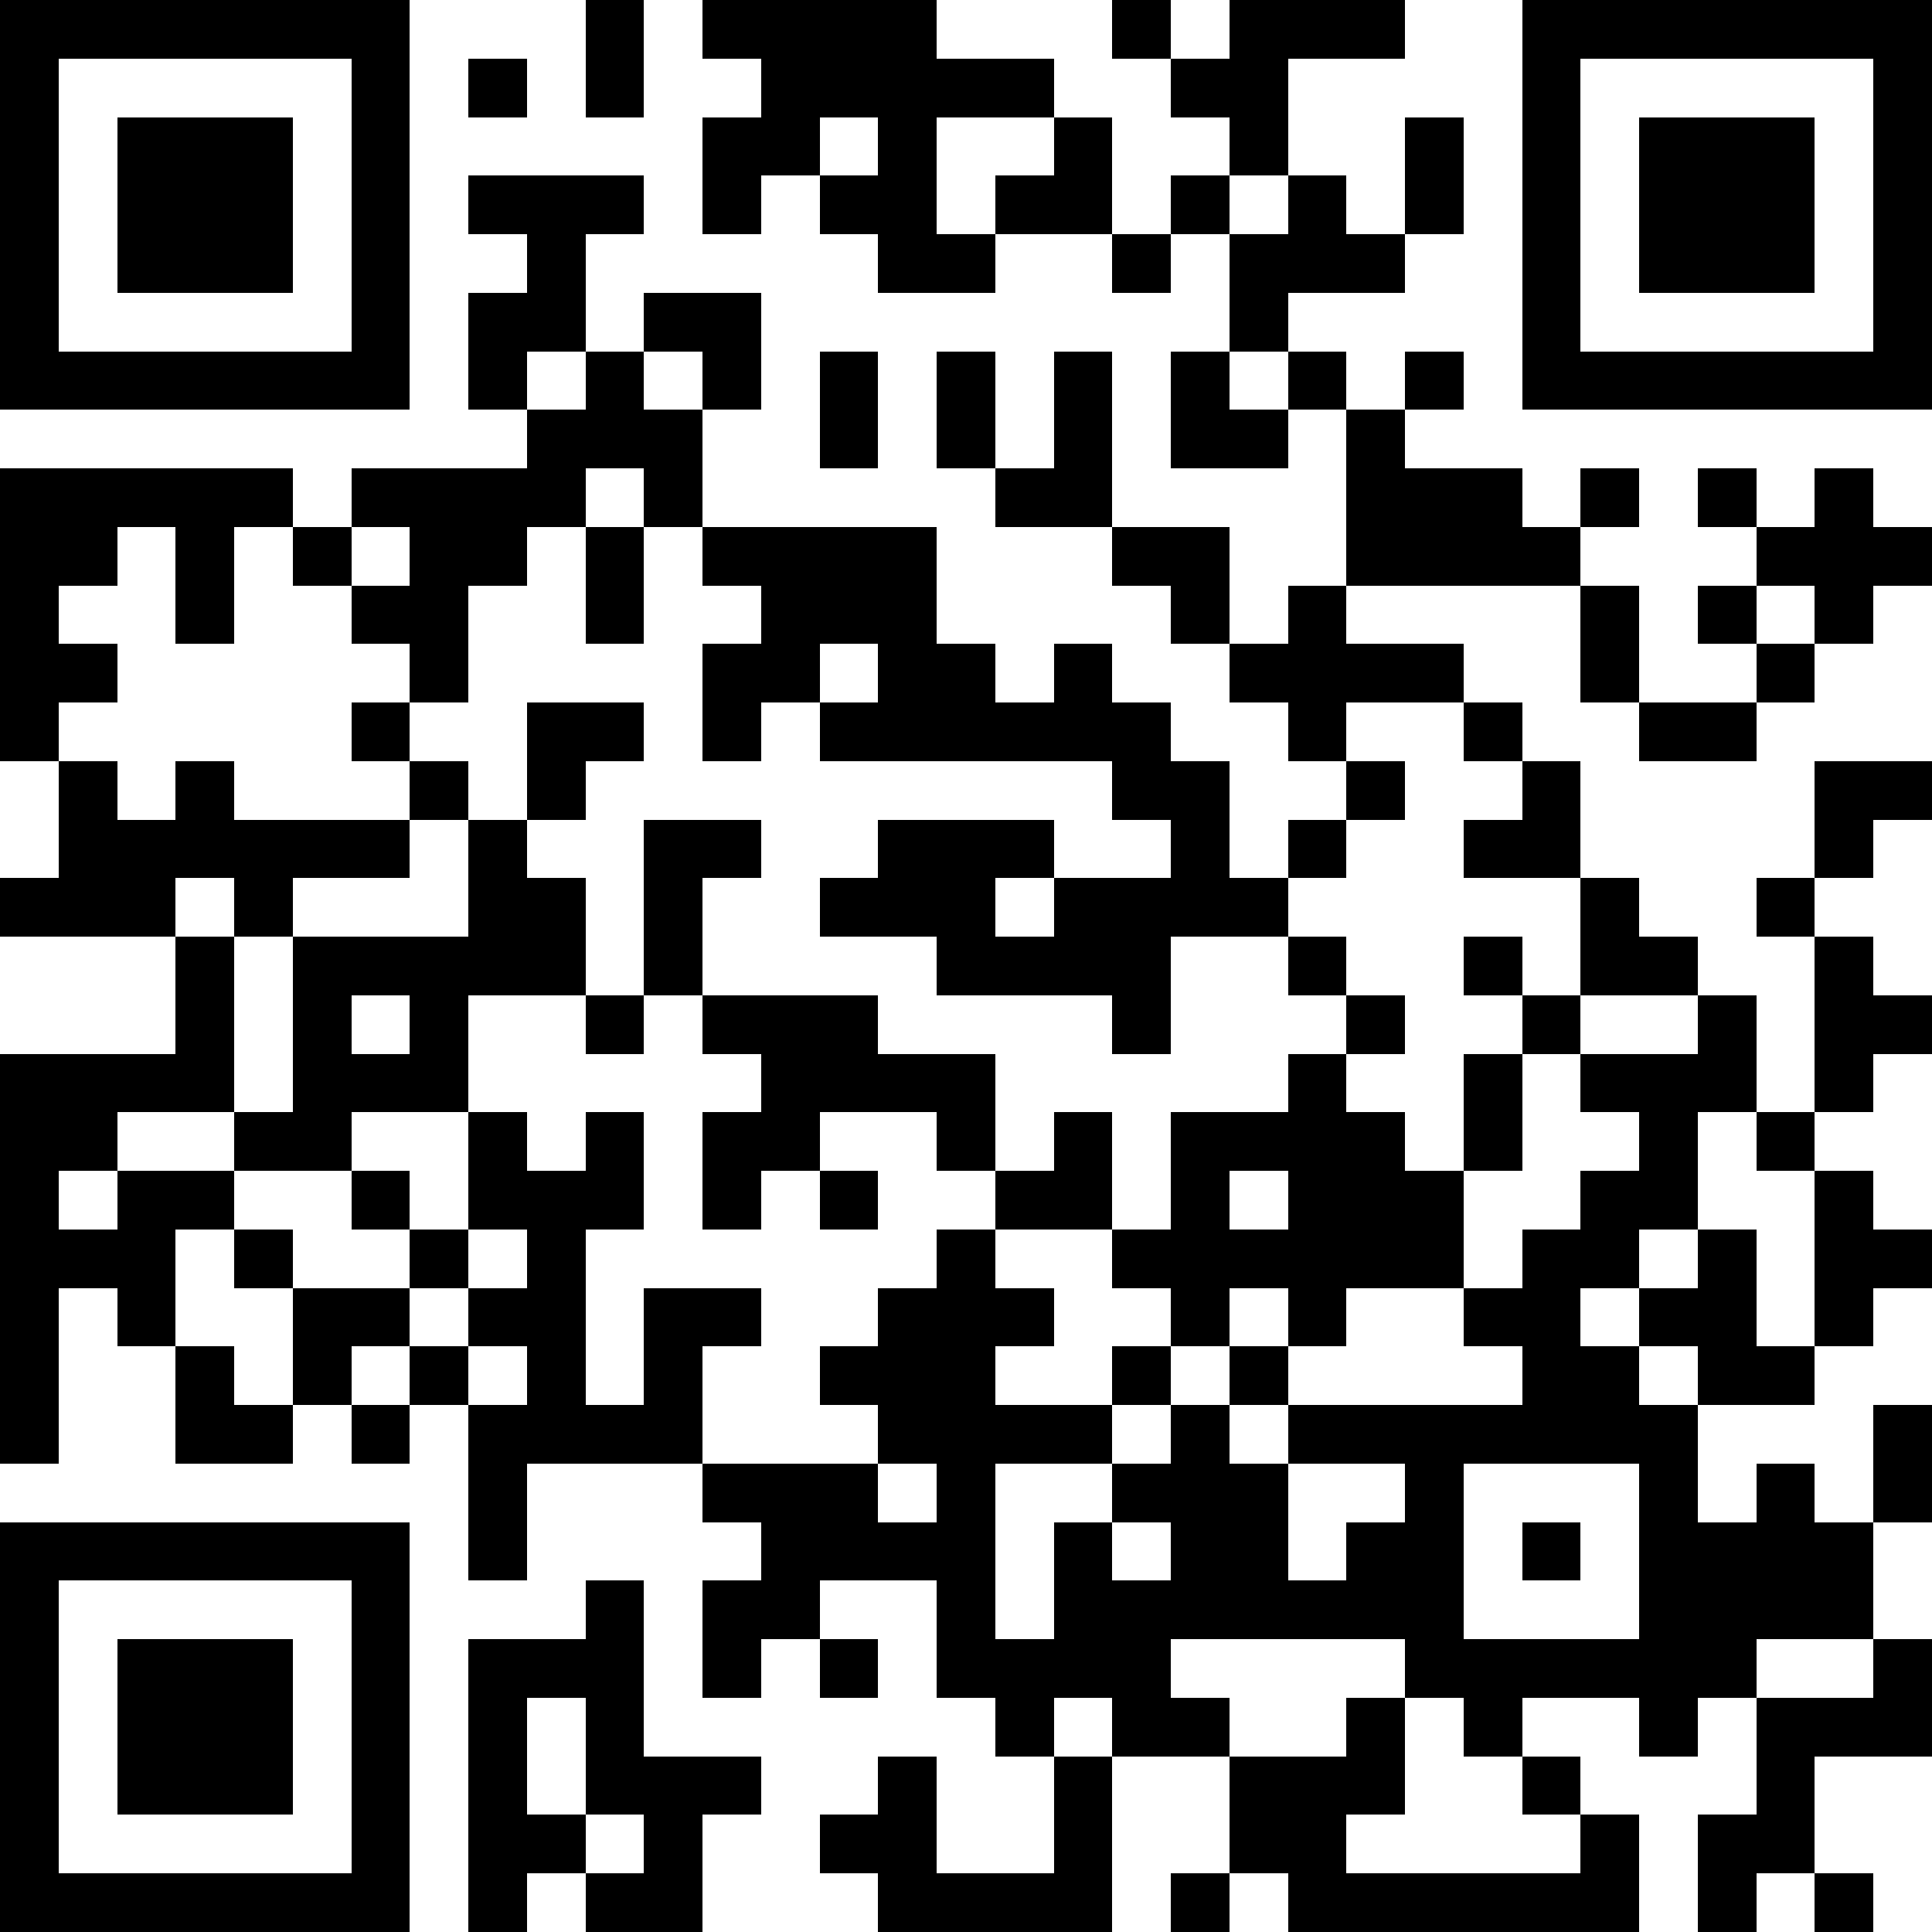 <svg width="198" height="198" viewBox="0 0 198 198" xmlns="http://www.w3.org/2000/svg"><rect x="0" y="0" width="198" height="198" fill="#808080" stroke="none"/><rect x="0" y="0" width="6" height="6" fill="#000000" shape-rendering="crispEdges"/><rect x="6" y="0" width="6" height="6" fill="#000000" shape-rendering="crispEdges"/><rect x="12" y="0" width="6" height="6" fill="#000000" shape-rendering="crispEdges"/><rect x="18" y="0" width="6" height="6" fill="#000000" shape-rendering="crispEdges"/><rect x="24" y="0" width="6" height="6" fill="#000000" shape-rendering="crispEdges"/><rect x="30" y="0" width="6" height="6" fill="#000000" shape-rendering="crispEdges"/><rect x="36" y="0" width="6" height="6" fill="#000000" shape-rendering="crispEdges"/><rect x="42" y="0" width="6" height="6" fill="#ffffff" shape-rendering="crispEdges"/><rect x="48" y="0" width="6" height="6" fill="#ffffff" shape-rendering="crispEdges"/><rect x="54" y="0" width="6" height="6" fill="#ffffff" shape-rendering="crispEdges"/><rect x="60" y="0" width="6" height="6" fill="#000000" shape-rendering="crispEdges"/><rect x="66" y="0" width="6" height="6" fill="#ffffff" shape-rendering="crispEdges"/><rect x="72" y="0" width="6" height="6" fill="#000000" shape-rendering="crispEdges"/><rect x="78" y="0" width="6" height="6" fill="#000000" shape-rendering="crispEdges"/><rect x="84" y="0" width="6" height="6" fill="#000000" shape-rendering="crispEdges"/><rect x="90" y="0" width="6" height="6" fill="#000000" shape-rendering="crispEdges"/><rect x="96" y="0" width="6" height="6" fill="#ffffff" shape-rendering="crispEdges"/><rect x="102" y="0" width="6" height="6" fill="#ffffff" shape-rendering="crispEdges"/><rect x="108" y="0" width="6" height="6" fill="#ffffff" shape-rendering="crispEdges"/><rect x="114" y="0" width="6" height="6" fill="#000000" shape-rendering="crispEdges"/><rect x="120" y="0" width="6" height="6" fill="#ffffff" shape-rendering="crispEdges"/><rect x="126" y="0" width="6" height="6" fill="#000000" shape-rendering="crispEdges"/><rect x="132" y="0" width="6" height="6" fill="#000000" shape-rendering="crispEdges"/><rect x="138" y="0" width="6" height="6" fill="#000000" shape-rendering="crispEdges"/><rect x="144" y="0" width="6" height="6" fill="#ffffff" shape-rendering="crispEdges"/><rect x="150" y="0" width="6" height="6" fill="#ffffff" shape-rendering="crispEdges"/><rect x="156" y="0" width="6" height="6" fill="#000000" shape-rendering="crispEdges"/><rect x="162" y="0" width="6" height="6" fill="#000000" shape-rendering="crispEdges"/><rect x="168" y="0" width="6" height="6" fill="#000000" shape-rendering="crispEdges"/><rect x="174" y="0" width="6" height="6" fill="#000000" shape-rendering="crispEdges"/><rect x="180" y="0" width="6" height="6" fill="#000000" shape-rendering="crispEdges"/><rect x="186" y="0" width="6" height="6" fill="#000000" shape-rendering="crispEdges"/><rect x="192" y="0" width="6" height="6" fill="#000000" shape-rendering="crispEdges"/><rect x="0" y="6" width="6" height="6" fill="#000000" shape-rendering="crispEdges"/><rect x="6" y="6" width="6" height="6" fill="#ffffff" shape-rendering="crispEdges"/><rect x="12" y="6" width="6" height="6" fill="#ffffff" shape-rendering="crispEdges"/><rect x="18" y="6" width="6" height="6" fill="#ffffff" shape-rendering="crispEdges"/><rect x="24" y="6" width="6" height="6" fill="#ffffff" shape-rendering="crispEdges"/><rect x="30" y="6" width="6" height="6" fill="#ffffff" shape-rendering="crispEdges"/><rect x="36" y="6" width="6" height="6" fill="#000000" shape-rendering="crispEdges"/><rect x="42" y="6" width="6" height="6" fill="#ffffff" shape-rendering="crispEdges"/><rect x="48" y="6" width="6" height="6" fill="#000000" shape-rendering="crispEdges"/><rect x="54" y="6" width="6" height="6" fill="#ffffff" shape-rendering="crispEdges"/><rect x="60" y="6" width="6" height="6" fill="#000000" shape-rendering="crispEdges"/><rect x="66" y="6" width="6" height="6" fill="#ffffff" shape-rendering="crispEdges"/><rect x="72" y="6" width="6" height="6" fill="#ffffff" shape-rendering="crispEdges"/><rect x="78" y="6" width="6" height="6" fill="#000000" shape-rendering="crispEdges"/><rect x="84" y="6" width="6" height="6" fill="#000000" shape-rendering="crispEdges"/><rect x="90" y="6" width="6" height="6" fill="#000000" shape-rendering="crispEdges"/><rect x="96" y="6" width="6" height="6" fill="#000000" shape-rendering="crispEdges"/><rect x="102" y="6" width="6" height="6" fill="#000000" shape-rendering="crispEdges"/><rect x="108" y="6" width="6" height="6" fill="#ffffff" shape-rendering="crispEdges"/><rect x="114" y="6" width="6" height="6" fill="#ffffff" shape-rendering="crispEdges"/><rect x="120" y="6" width="6" height="6" fill="#000000" shape-rendering="crispEdges"/><rect x="126" y="6" width="6" height="6" fill="#000000" shape-rendering="crispEdges"/><rect x="132" y="6" width="6" height="6" fill="#ffffff" shape-rendering="crispEdges"/><rect x="138" y="6" width="6" height="6" fill="#ffffff" shape-rendering="crispEdges"/><rect x="144" y="6" width="6" height="6" fill="#ffffff" shape-rendering="crispEdges"/><rect x="150" y="6" width="6" height="6" fill="#ffffff" shape-rendering="crispEdges"/><rect x="156" y="6" width="6" height="6" fill="#000000" shape-rendering="crispEdges"/><rect x="162" y="6" width="6" height="6" fill="#ffffff" shape-rendering="crispEdges"/><rect x="168" y="6" width="6" height="6" fill="#ffffff" shape-rendering="crispEdges"/><rect x="174" y="6" width="6" height="6" fill="#ffffff" shape-rendering="crispEdges"/><rect x="180" y="6" width="6" height="6" fill="#ffffff" shape-rendering="crispEdges"/><rect x="186" y="6" width="6" height="6" fill="#ffffff" shape-rendering="crispEdges"/><rect x="192" y="6" width="6" height="6" fill="#000000" shape-rendering="crispEdges"/><rect x="0" y="12" width="6" height="6" fill="#000000" shape-rendering="crispEdges"/><rect x="6" y="12" width="6" height="6" fill="#ffffff" shape-rendering="crispEdges"/><rect x="12" y="12" width="6" height="6" fill="#000000" shape-rendering="crispEdges"/><rect x="18" y="12" width="6" height="6" fill="#000000" shape-rendering="crispEdges"/><rect x="24" y="12" width="6" height="6" fill="#000000" shape-rendering="crispEdges"/><rect x="30" y="12" width="6" height="6" fill="#ffffff" shape-rendering="crispEdges"/><rect x="36" y="12" width="6" height="6" fill="#000000" shape-rendering="crispEdges"/><rect x="42" y="12" width="6" height="6" fill="#ffffff" shape-rendering="crispEdges"/><rect x="48" y="12" width="6" height="6" fill="#ffffff" shape-rendering="crispEdges"/><rect x="54" y="12" width="6" height="6" fill="#ffffff" shape-rendering="crispEdges"/><rect x="60" y="12" width="6" height="6" fill="#ffffff" shape-rendering="crispEdges"/><rect x="66" y="12" width="6" height="6" fill="#ffffff" shape-rendering="crispEdges"/><rect x="72" y="12" width="6" height="6" fill="#000000" shape-rendering="crispEdges"/><rect x="78" y="12" width="6" height="6" fill="#000000" shape-rendering="crispEdges"/><rect x="84" y="12" width="6" height="6" fill="#ffffff" shape-rendering="crispEdges"/><rect x="90" y="12" width="6" height="6" fill="#000000" shape-rendering="crispEdges"/><rect x="96" y="12" width="6" height="6" fill="#ffffff" shape-rendering="crispEdges"/><rect x="102" y="12" width="6" height="6" fill="#ffffff" shape-rendering="crispEdges"/><rect x="108" y="12" width="6" height="6" fill="#000000" shape-rendering="crispEdges"/><rect x="114" y="12" width="6" height="6" fill="#ffffff" shape-rendering="crispEdges"/><rect x="120" y="12" width="6" height="6" fill="#ffffff" shape-rendering="crispEdges"/><rect x="126" y="12" width="6" height="6" fill="#000000" shape-rendering="crispEdges"/><rect x="132" y="12" width="6" height="6" fill="#ffffff" shape-rendering="crispEdges"/><rect x="138" y="12" width="6" height="6" fill="#ffffff" shape-rendering="crispEdges"/><rect x="144" y="12" width="6" height="6" fill="#000000" shape-rendering="crispEdges"/><rect x="150" y="12" width="6" height="6" fill="#ffffff" shape-rendering="crispEdges"/><rect x="156" y="12" width="6" height="6" fill="#000000" shape-rendering="crispEdges"/><rect x="162" y="12" width="6" height="6" fill="#ffffff" shape-rendering="crispEdges"/><rect x="168" y="12" width="6" height="6" fill="#000000" shape-rendering="crispEdges"/><rect x="174" y="12" width="6" height="6" fill="#000000" shape-rendering="crispEdges"/><rect x="180" y="12" width="6" height="6" fill="#000000" shape-rendering="crispEdges"/><rect x="186" y="12" width="6" height="6" fill="#ffffff" shape-rendering="crispEdges"/><rect x="192" y="12" width="6" height="6" fill="#000000" shape-rendering="crispEdges"/><rect x="0" y="18" width="6" height="6" fill="#000000" shape-rendering="crispEdges"/><rect x="6" y="18" width="6" height="6" fill="#ffffff" shape-rendering="crispEdges"/><rect x="12" y="18" width="6" height="6" fill="#000000" shape-rendering="crispEdges"/><rect x="18" y="18" width="6" height="6" fill="#000000" shape-rendering="crispEdges"/><rect x="24" y="18" width="6" height="6" fill="#000000" shape-rendering="crispEdges"/><rect x="30" y="18" width="6" height="6" fill="#ffffff" shape-rendering="crispEdges"/><rect x="36" y="18" width="6" height="6" fill="#000000" shape-rendering="crispEdges"/><rect x="42" y="18" width="6" height="6" fill="#ffffff" shape-rendering="crispEdges"/><rect x="48" y="18" width="6" height="6" fill="#000000" shape-rendering="crispEdges"/><rect x="54" y="18" width="6" height="6" fill="#000000" shape-rendering="crispEdges"/><rect x="60" y="18" width="6" height="6" fill="#000000" shape-rendering="crispEdges"/><rect x="66" y="18" width="6" height="6" fill="#ffffff" shape-rendering="crispEdges"/><rect x="72" y="18" width="6" height="6" fill="#000000" shape-rendering="crispEdges"/><rect x="78" y="18" width="6" height="6" fill="#ffffff" shape-rendering="crispEdges"/><rect x="84" y="18" width="6" height="6" fill="#000000" shape-rendering="crispEdges"/><rect x="90" y="18" width="6" height="6" fill="#000000" shape-rendering="crispEdges"/><rect x="96" y="18" width="6" height="6" fill="#ffffff" shape-rendering="crispEdges"/><rect x="102" y="18" width="6" height="6" fill="#000000" shape-rendering="crispEdges"/><rect x="108" y="18" width="6" height="6" fill="#000000" shape-rendering="crispEdges"/><rect x="114" y="18" width="6" height="6" fill="#ffffff" shape-rendering="crispEdges"/><rect x="120" y="18" width="6" height="6" fill="#000000" shape-rendering="crispEdges"/><rect x="126" y="18" width="6" height="6" fill="#ffffff" shape-rendering="crispEdges"/><rect x="132" y="18" width="6" height="6" fill="#000000" shape-rendering="crispEdges"/><rect x="138" y="18" width="6" height="6" fill="#ffffff" shape-rendering="crispEdges"/><rect x="144" y="18" width="6" height="6" fill="#000000" shape-rendering="crispEdges"/><rect x="150" y="18" width="6" height="6" fill="#ffffff" shape-rendering="crispEdges"/><rect x="156" y="18" width="6" height="6" fill="#000000" shape-rendering="crispEdges"/><rect x="162" y="18" width="6" height="6" fill="#ffffff" shape-rendering="crispEdges"/><rect x="168" y="18" width="6" height="6" fill="#000000" shape-rendering="crispEdges"/><rect x="174" y="18" width="6" height="6" fill="#000000" shape-rendering="crispEdges"/><rect x="180" y="18" width="6" height="6" fill="#000000" shape-rendering="crispEdges"/><rect x="186" y="18" width="6" height="6" fill="#ffffff" shape-rendering="crispEdges"/><rect x="192" y="18" width="6" height="6" fill="#000000" shape-rendering="crispEdges"/><rect x="0" y="24" width="6" height="6" fill="#000000" shape-rendering="crispEdges"/><rect x="6" y="24" width="6" height="6" fill="#ffffff" shape-rendering="crispEdges"/><rect x="12" y="24" width="6" height="6" fill="#000000" shape-rendering="crispEdges"/><rect x="18" y="24" width="6" height="6" fill="#000000" shape-rendering="crispEdges"/><rect x="24" y="24" width="6" height="6" fill="#000000" shape-rendering="crispEdges"/><rect x="30" y="24" width="6" height="6" fill="#ffffff" shape-rendering="crispEdges"/><rect x="36" y="24" width="6" height="6" fill="#000000" shape-rendering="crispEdges"/><rect x="42" y="24" width="6" height="6" fill="#ffffff" shape-rendering="crispEdges"/><rect x="48" y="24" width="6" height="6" fill="#ffffff" shape-rendering="crispEdges"/><rect x="54" y="24" width="6" height="6" fill="#000000" shape-rendering="crispEdges"/><rect x="60" y="24" width="6" height="6" fill="#ffffff" shape-rendering="crispEdges"/><rect x="66" y="24" width="6" height="6" fill="#ffffff" shape-rendering="crispEdges"/><rect x="72" y="24" width="6" height="6" fill="#ffffff" shape-rendering="crispEdges"/><rect x="78" y="24" width="6" height="6" fill="#ffffff" shape-rendering="crispEdges"/><rect x="84" y="24" width="6" height="6" fill="#ffffff" shape-rendering="crispEdges"/><rect x="90" y="24" width="6" height="6" fill="#000000" shape-rendering="crispEdges"/><rect x="96" y="24" width="6" height="6" fill="#000000" shape-rendering="crispEdges"/><rect x="102" y="24" width="6" height="6" fill="#ffffff" shape-rendering="crispEdges"/><rect x="108" y="24" width="6" height="6" fill="#ffffff" shape-rendering="crispEdges"/><rect x="114" y="24" width="6" height="6" fill="#000000" shape-rendering="crispEdges"/><rect x="120" y="24" width="6" height="6" fill="#ffffff" shape-rendering="crispEdges"/><rect x="126" y="24" width="6" height="6" fill="#000000" shape-rendering="crispEdges"/><rect x="132" y="24" width="6" height="6" fill="#000000" shape-rendering="crispEdges"/><rect x="138" y="24" width="6" height="6" fill="#000000" shape-rendering="crispEdges"/><rect x="144" y="24" width="6" height="6" fill="#ffffff" shape-rendering="crispEdges"/><rect x="150" y="24" width="6" height="6" fill="#ffffff" shape-rendering="crispEdges"/><rect x="156" y="24" width="6" height="6" fill="#000000" shape-rendering="crispEdges"/><rect x="162" y="24" width="6" height="6" fill="#ffffff" shape-rendering="crispEdges"/><rect x="168" y="24" width="6" height="6" fill="#000000" shape-rendering="crispEdges"/><rect x="174" y="24" width="6" height="6" fill="#000000" shape-rendering="crispEdges"/><rect x="180" y="24" width="6" height="6" fill="#000000" shape-rendering="crispEdges"/><rect x="186" y="24" width="6" height="6" fill="#ffffff" shape-rendering="crispEdges"/><rect x="192" y="24" width="6" height="6" fill="#000000" shape-rendering="crispEdges"/><rect x="0" y="30" width="6" height="6" fill="#000000" shape-rendering="crispEdges"/><rect x="6" y="30" width="6" height="6" fill="#ffffff" shape-rendering="crispEdges"/><rect x="12" y="30" width="6" height="6" fill="#ffffff" shape-rendering="crispEdges"/><rect x="18" y="30" width="6" height="6" fill="#ffffff" shape-rendering="crispEdges"/><rect x="24" y="30" width="6" height="6" fill="#ffffff" shape-rendering="crispEdges"/><rect x="30" y="30" width="6" height="6" fill="#ffffff" shape-rendering="crispEdges"/><rect x="36" y="30" width="6" height="6" fill="#000000" shape-rendering="crispEdges"/><rect x="42" y="30" width="6" height="6" fill="#ffffff" shape-rendering="crispEdges"/><rect x="48" y="30" width="6" height="6" fill="#000000" shape-rendering="crispEdges"/><rect x="54" y="30" width="6" height="6" fill="#000000" shape-rendering="crispEdges"/><rect x="60" y="30" width="6" height="6" fill="#ffffff" shape-rendering="crispEdges"/><rect x="66" y="30" width="6" height="6" fill="#000000" shape-rendering="crispEdges"/><rect x="72" y="30" width="6" height="6" fill="#000000" shape-rendering="crispEdges"/><rect x="78" y="30" width="6" height="6" fill="#ffffff" shape-rendering="crispEdges"/><rect x="84" y="30" width="6" height="6" fill="#ffffff" shape-rendering="crispEdges"/><rect x="90" y="30" width="6" height="6" fill="#ffffff" shape-rendering="crispEdges"/><rect x="96" y="30" width="6" height="6" fill="#ffffff" shape-rendering="crispEdges"/><rect x="102" y="30" width="6" height="6" fill="#ffffff" shape-rendering="crispEdges"/><rect x="108" y="30" width="6" height="6" fill="#ffffff" shape-rendering="crispEdges"/><rect x="114" y="30" width="6" height="6" fill="#ffffff" shape-rendering="crispEdges"/><rect x="120" y="30" width="6" height="6" fill="#ffffff" shape-rendering="crispEdges"/><rect x="126" y="30" width="6" height="6" fill="#000000" shape-rendering="crispEdges"/><rect x="132" y="30" width="6" height="6" fill="#ffffff" shape-rendering="crispEdges"/><rect x="138" y="30" width="6" height="6" fill="#ffffff" shape-rendering="crispEdges"/><rect x="144" y="30" width="6" height="6" fill="#ffffff" shape-rendering="crispEdges"/><rect x="150" y="30" width="6" height="6" fill="#ffffff" shape-rendering="crispEdges"/><rect x="156" y="30" width="6" height="6" fill="#000000" shape-rendering="crispEdges"/><rect x="162" y="30" width="6" height="6" fill="#ffffff" shape-rendering="crispEdges"/><rect x="168" y="30" width="6" height="6" fill="#ffffff" shape-rendering="crispEdges"/><rect x="174" y="30" width="6" height="6" fill="#ffffff" shape-rendering="crispEdges"/><rect x="180" y="30" width="6" height="6" fill="#ffffff" shape-rendering="crispEdges"/><rect x="186" y="30" width="6" height="6" fill="#ffffff" shape-rendering="crispEdges"/><rect x="192" y="30" width="6" height="6" fill="#000000" shape-rendering="crispEdges"/><rect x="0" y="36" width="6" height="6" fill="#000000" shape-rendering="crispEdges"/><rect x="6" y="36" width="6" height="6" fill="#000000" shape-rendering="crispEdges"/><rect x="12" y="36" width="6" height="6" fill="#000000" shape-rendering="crispEdges"/><rect x="18" y="36" width="6" height="6" fill="#000000" shape-rendering="crispEdges"/><rect x="24" y="36" width="6" height="6" fill="#000000" shape-rendering="crispEdges"/><rect x="30" y="36" width="6" height="6" fill="#000000" shape-rendering="crispEdges"/><rect x="36" y="36" width="6" height="6" fill="#000000" shape-rendering="crispEdges"/><rect x="42" y="36" width="6" height="6" fill="#ffffff" shape-rendering="crispEdges"/><rect x="48" y="36" width="6" height="6" fill="#000000" shape-rendering="crispEdges"/><rect x="54" y="36" width="6" height="6" fill="#ffffff" shape-rendering="crispEdges"/><rect x="60" y="36" width="6" height="6" fill="#000000" shape-rendering="crispEdges"/><rect x="66" y="36" width="6" height="6" fill="#ffffff" shape-rendering="crispEdges"/><rect x="72" y="36" width="6" height="6" fill="#000000" shape-rendering="crispEdges"/><rect x="78" y="36" width="6" height="6" fill="#ffffff" shape-rendering="crispEdges"/><rect x="84" y="36" width="6" height="6" fill="#000000" shape-rendering="crispEdges"/><rect x="90" y="36" width="6" height="6" fill="#ffffff" shape-rendering="crispEdges"/><rect x="96" y="36" width="6" height="6" fill="#000000" shape-rendering="crispEdges"/><rect x="102" y="36" width="6" height="6" fill="#ffffff" shape-rendering="crispEdges"/><rect x="108" y="36" width="6" height="6" fill="#000000" shape-rendering="crispEdges"/><rect x="114" y="36" width="6" height="6" fill="#ffffff" shape-rendering="crispEdges"/><rect x="120" y="36" width="6" height="6" fill="#000000" shape-rendering="crispEdges"/><rect x="126" y="36" width="6" height="6" fill="#ffffff" shape-rendering="crispEdges"/><rect x="132" y="36" width="6" height="6" fill="#000000" shape-rendering="crispEdges"/><rect x="138" y="36" width="6" height="6" fill="#ffffff" shape-rendering="crispEdges"/><rect x="144" y="36" width="6" height="6" fill="#000000" shape-rendering="crispEdges"/><rect x="150" y="36" width="6" height="6" fill="#ffffff" shape-rendering="crispEdges"/><rect x="156" y="36" width="6" height="6" fill="#000000" shape-rendering="crispEdges"/><rect x="162" y="36" width="6" height="6" fill="#000000" shape-rendering="crispEdges"/><rect x="168" y="36" width="6" height="6" fill="#000000" shape-rendering="crispEdges"/><rect x="174" y="36" width="6" height="6" fill="#000000" shape-rendering="crispEdges"/><rect x="180" y="36" width="6" height="6" fill="#000000" shape-rendering="crispEdges"/><rect x="186" y="36" width="6" height="6" fill="#000000" shape-rendering="crispEdges"/><rect x="192" y="36" width="6" height="6" fill="#000000" shape-rendering="crispEdges"/><rect x="0" y="42" width="6" height="6" fill="#ffffff" shape-rendering="crispEdges"/><rect x="6" y="42" width="6" height="6" fill="#ffffff" shape-rendering="crispEdges"/><rect x="12" y="42" width="6" height="6" fill="#ffffff" shape-rendering="crispEdges"/><rect x="18" y="42" width="6" height="6" fill="#ffffff" shape-rendering="crispEdges"/><rect x="24" y="42" width="6" height="6" fill="#ffffff" shape-rendering="crispEdges"/><rect x="30" y="42" width="6" height="6" fill="#ffffff" shape-rendering="crispEdges"/><rect x="36" y="42" width="6" height="6" fill="#ffffff" shape-rendering="crispEdges"/><rect x="42" y="42" width="6" height="6" fill="#ffffff" shape-rendering="crispEdges"/><rect x="48" y="42" width="6" height="6" fill="#ffffff" shape-rendering="crispEdges"/><rect x="54" y="42" width="6" height="6" fill="#000000" shape-rendering="crispEdges"/><rect x="60" y="42" width="6" height="6" fill="#000000" shape-rendering="crispEdges"/><rect x="66" y="42" width="6" height="6" fill="#000000" shape-rendering="crispEdges"/><rect x="72" y="42" width="6" height="6" fill="#ffffff" shape-rendering="crispEdges"/><rect x="78" y="42" width="6" height="6" fill="#ffffff" shape-rendering="crispEdges"/><rect x="84" y="42" width="6" height="6" fill="#000000" shape-rendering="crispEdges"/><rect x="90" y="42" width="6" height="6" fill="#ffffff" shape-rendering="crispEdges"/><rect x="96" y="42" width="6" height="6" fill="#000000" shape-rendering="crispEdges"/><rect x="102" y="42" width="6" height="6" fill="#ffffff" shape-rendering="crispEdges"/><rect x="108" y="42" width="6" height="6" fill="#000000" shape-rendering="crispEdges"/><rect x="114" y="42" width="6" height="6" fill="#ffffff" shape-rendering="crispEdges"/><rect x="120" y="42" width="6" height="6" fill="#000000" shape-rendering="crispEdges"/><rect x="126" y="42" width="6" height="6" fill="#000000" shape-rendering="crispEdges"/><rect x="132" y="42" width="6" height="6" fill="#ffffff" shape-rendering="crispEdges"/><rect x="138" y="42" width="6" height="6" fill="#000000" shape-rendering="crispEdges"/><rect x="144" y="42" width="6" height="6" fill="#ffffff" shape-rendering="crispEdges"/><rect x="150" y="42" width="6" height="6" fill="#ffffff" shape-rendering="crispEdges"/><rect x="156" y="42" width="6" height="6" fill="#ffffff" shape-rendering="crispEdges"/><rect x="162" y="42" width="6" height="6" fill="#ffffff" shape-rendering="crispEdges"/><rect x="168" y="42" width="6" height="6" fill="#ffffff" shape-rendering="crispEdges"/><rect x="174" y="42" width="6" height="6" fill="#ffffff" shape-rendering="crispEdges"/><rect x="180" y="42" width="6" height="6" fill="#ffffff" shape-rendering="crispEdges"/><rect x="186" y="42" width="6" height="6" fill="#ffffff" shape-rendering="crispEdges"/><rect x="192" y="42" width="6" height="6" fill="#ffffff" shape-rendering="crispEdges"/><rect x="0" y="48" width="6" height="6" fill="#000000" shape-rendering="crispEdges"/><rect x="6" y="48" width="6" height="6" fill="#000000" shape-rendering="crispEdges"/><rect x="12" y="48" width="6" height="6" fill="#000000" shape-rendering="crispEdges"/><rect x="18" y="48" width="6" height="6" fill="#000000" shape-rendering="crispEdges"/><rect x="24" y="48" width="6" height="6" fill="#000000" shape-rendering="crispEdges"/><rect x="30" y="48" width="6" height="6" fill="#ffffff" shape-rendering="crispEdges"/><rect x="36" y="48" width="6" height="6" fill="#000000" shape-rendering="crispEdges"/><rect x="42" y="48" width="6" height="6" fill="#000000" shape-rendering="crispEdges"/><rect x="48" y="48" width="6" height="6" fill="#000000" shape-rendering="crispEdges"/><rect x="54" y="48" width="6" height="6" fill="#000000" shape-rendering="crispEdges"/><rect x="60" y="48" width="6" height="6" fill="#ffffff" shape-rendering="crispEdges"/><rect x="66" y="48" width="6" height="6" fill="#000000" shape-rendering="crispEdges"/><rect x="72" y="48" width="6" height="6" fill="#ffffff" shape-rendering="crispEdges"/><rect x="78" y="48" width="6" height="6" fill="#ffffff" shape-rendering="crispEdges"/><rect x="84" y="48" width="6" height="6" fill="#ffffff" shape-rendering="crispEdges"/><rect x="90" y="48" width="6" height="6" fill="#ffffff" shape-rendering="crispEdges"/><rect x="96" y="48" width="6" height="6" fill="#ffffff" shape-rendering="crispEdges"/><rect x="102" y="48" width="6" height="6" fill="#000000" shape-rendering="crispEdges"/><rect x="108" y="48" width="6" height="6" fill="#000000" shape-rendering="crispEdges"/><rect x="114" y="48" width="6" height="6" fill="#ffffff" shape-rendering="crispEdges"/><rect x="120" y="48" width="6" height="6" fill="#ffffff" shape-rendering="crispEdges"/><rect x="126" y="48" width="6" height="6" fill="#ffffff" shape-rendering="crispEdges"/><rect x="132" y="48" width="6" height="6" fill="#ffffff" shape-rendering="crispEdges"/><rect x="138" y="48" width="6" height="6" fill="#000000" shape-rendering="crispEdges"/><rect x="144" y="48" width="6" height="6" fill="#000000" shape-rendering="crispEdges"/><rect x="150" y="48" width="6" height="6" fill="#000000" shape-rendering="crispEdges"/><rect x="156" y="48" width="6" height="6" fill="#ffffff" shape-rendering="crispEdges"/><rect x="162" y="48" width="6" height="6" fill="#000000" shape-rendering="crispEdges"/><rect x="168" y="48" width="6" height="6" fill="#ffffff" shape-rendering="crispEdges"/><rect x="174" y="48" width="6" height="6" fill="#000000" shape-rendering="crispEdges"/><rect x="180" y="48" width="6" height="6" fill="#ffffff" shape-rendering="crispEdges"/><rect x="186" y="48" width="6" height="6" fill="#000000" shape-rendering="crispEdges"/><rect x="192" y="48" width="6" height="6" fill="#ffffff" shape-rendering="crispEdges"/><rect x="0" y="54" width="6" height="6" fill="#000000" shape-rendering="crispEdges"/><rect x="6" y="54" width="6" height="6" fill="#000000" shape-rendering="crispEdges"/><rect x="12" y="54" width="6" height="6" fill="#ffffff" shape-rendering="crispEdges"/><rect x="18" y="54" width="6" height="6" fill="#000000" shape-rendering="crispEdges"/><rect x="24" y="54" width="6" height="6" fill="#ffffff" shape-rendering="crispEdges"/><rect x="30" y="54" width="6" height="6" fill="#000000" shape-rendering="crispEdges"/><rect x="36" y="54" width="6" height="6" fill="#ffffff" shape-rendering="crispEdges"/><rect x="42" y="54" width="6" height="6" fill="#000000" shape-rendering="crispEdges"/><rect x="48" y="54" width="6" height="6" fill="#000000" shape-rendering="crispEdges"/><rect x="54" y="54" width="6" height="6" fill="#ffffff" shape-rendering="crispEdges"/><rect x="60" y="54" width="6" height="6" fill="#000000" shape-rendering="crispEdges"/><rect x="66" y="54" width="6" height="6" fill="#ffffff" shape-rendering="crispEdges"/><rect x="72" y="54" width="6" height="6" fill="#000000" shape-rendering="crispEdges"/><rect x="78" y="54" width="6" height="6" fill="#000000" shape-rendering="crispEdges"/><rect x="84" y="54" width="6" height="6" fill="#000000" shape-rendering="crispEdges"/><rect x="90" y="54" width="6" height="6" fill="#000000" shape-rendering="crispEdges"/><rect x="96" y="54" width="6" height="6" fill="#ffffff" shape-rendering="crispEdges"/><rect x="102" y="54" width="6" height="6" fill="#ffffff" shape-rendering="crispEdges"/><rect x="108" y="54" width="6" height="6" fill="#ffffff" shape-rendering="crispEdges"/><rect x="114" y="54" width="6" height="6" fill="#000000" shape-rendering="crispEdges"/><rect x="120" y="54" width="6" height="6" fill="#000000" shape-rendering="crispEdges"/><rect x="126" y="54" width="6" height="6" fill="#ffffff" shape-rendering="crispEdges"/><rect x="132" y="54" width="6" height="6" fill="#ffffff" shape-rendering="crispEdges"/><rect x="138" y="54" width="6" height="6" fill="#000000" shape-rendering="crispEdges"/><rect x="144" y="54" width="6" height="6" fill="#000000" shape-rendering="crispEdges"/><rect x="150" y="54" width="6" height="6" fill="#000000" shape-rendering="crispEdges"/><rect x="156" y="54" width="6" height="6" fill="#000000" shape-rendering="crispEdges"/><rect x="162" y="54" width="6" height="6" fill="#ffffff" shape-rendering="crispEdges"/><rect x="168" y="54" width="6" height="6" fill="#ffffff" shape-rendering="crispEdges"/><rect x="174" y="54" width="6" height="6" fill="#ffffff" shape-rendering="crispEdges"/><rect x="180" y="54" width="6" height="6" fill="#000000" shape-rendering="crispEdges"/><rect x="186" y="54" width="6" height="6" fill="#000000" shape-rendering="crispEdges"/><rect x="192" y="54" width="6" height="6" fill="#000000" shape-rendering="crispEdges"/><rect x="0" y="60" width="6" height="6" fill="#000000" shape-rendering="crispEdges"/><rect x="6" y="60" width="6" height="6" fill="#ffffff" shape-rendering="crispEdges"/><rect x="12" y="60" width="6" height="6" fill="#ffffff" shape-rendering="crispEdges"/><rect x="18" y="60" width="6" height="6" fill="#000000" shape-rendering="crispEdges"/><rect x="24" y="60" width="6" height="6" fill="#ffffff" shape-rendering="crispEdges"/><rect x="30" y="60" width="6" height="6" fill="#ffffff" shape-rendering="crispEdges"/><rect x="36" y="60" width="6" height="6" fill="#000000" shape-rendering="crispEdges"/><rect x="42" y="60" width="6" height="6" fill="#000000" shape-rendering="crispEdges"/><rect x="48" y="60" width="6" height="6" fill="#ffffff" shape-rendering="crispEdges"/><rect x="54" y="60" width="6" height="6" fill="#ffffff" shape-rendering="crispEdges"/><rect x="60" y="60" width="6" height="6" fill="#000000" shape-rendering="crispEdges"/><rect x="66" y="60" width="6" height="6" fill="#ffffff" shape-rendering="crispEdges"/><rect x="72" y="60" width="6" height="6" fill="#ffffff" shape-rendering="crispEdges"/><rect x="78" y="60" width="6" height="6" fill="#000000" shape-rendering="crispEdges"/><rect x="84" y="60" width="6" height="6" fill="#000000" shape-rendering="crispEdges"/><rect x="90" y="60" width="6" height="6" fill="#000000" shape-rendering="crispEdges"/><rect x="96" y="60" width="6" height="6" fill="#ffffff" shape-rendering="crispEdges"/><rect x="102" y="60" width="6" height="6" fill="#ffffff" shape-rendering="crispEdges"/><rect x="108" y="60" width="6" height="6" fill="#ffffff" shape-rendering="crispEdges"/><rect x="114" y="60" width="6" height="6" fill="#ffffff" shape-rendering="crispEdges"/><rect x="120" y="60" width="6" height="6" fill="#000000" shape-rendering="crispEdges"/><rect x="126" y="60" width="6" height="6" fill="#ffffff" shape-rendering="crispEdges"/><rect x="132" y="60" width="6" height="6" fill="#000000" shape-rendering="crispEdges"/><rect x="138" y="60" width="6" height="6" fill="#ffffff" shape-rendering="crispEdges"/><rect x="144" y="60" width="6" height="6" fill="#ffffff" shape-rendering="crispEdges"/><rect x="150" y="60" width="6" height="6" fill="#ffffff" shape-rendering="crispEdges"/><rect x="156" y="60" width="6" height="6" fill="#ffffff" shape-rendering="crispEdges"/><rect x="162" y="60" width="6" height="6" fill="#000000" shape-rendering="crispEdges"/><rect x="168" y="60" width="6" height="6" fill="#ffffff" shape-rendering="crispEdges"/><rect x="174" y="60" width="6" height="6" fill="#000000" shape-rendering="crispEdges"/><rect x="180" y="60" width="6" height="6" fill="#ffffff" shape-rendering="crispEdges"/><rect x="186" y="60" width="6" height="6" fill="#000000" shape-rendering="crispEdges"/><rect x="192" y="60" width="6" height="6" fill="#ffffff" shape-rendering="crispEdges"/><rect x="0" y="66" width="6" height="6" fill="#000000" shape-rendering="crispEdges"/><rect x="6" y="66" width="6" height="6" fill="#000000" shape-rendering="crispEdges"/><rect x="12" y="66" width="6" height="6" fill="#ffffff" shape-rendering="crispEdges"/><rect x="18" y="66" width="6" height="6" fill="#ffffff" shape-rendering="crispEdges"/><rect x="24" y="66" width="6" height="6" fill="#ffffff" shape-rendering="crispEdges"/><rect x="30" y="66" width="6" height="6" fill="#ffffff" shape-rendering="crispEdges"/><rect x="36" y="66" width="6" height="6" fill="#ffffff" shape-rendering="crispEdges"/><rect x="42" y="66" width="6" height="6" fill="#000000" shape-rendering="crispEdges"/><rect x="48" y="66" width="6" height="6" fill="#ffffff" shape-rendering="crispEdges"/><rect x="54" y="66" width="6" height="6" fill="#ffffff" shape-rendering="crispEdges"/><rect x="60" y="66" width="6" height="6" fill="#ffffff" shape-rendering="crispEdges"/><rect x="66" y="66" width="6" height="6" fill="#ffffff" shape-rendering="crispEdges"/><rect x="72" y="66" width="6" height="6" fill="#000000" shape-rendering="crispEdges"/><rect x="78" y="66" width="6" height="6" fill="#000000" shape-rendering="crispEdges"/><rect x="84" y="66" width="6" height="6" fill="#ffffff" shape-rendering="crispEdges"/><rect x="90" y="66" width="6" height="6" fill="#000000" shape-rendering="crispEdges"/><rect x="96" y="66" width="6" height="6" fill="#000000" shape-rendering="crispEdges"/><rect x="102" y="66" width="6" height="6" fill="#ffffff" shape-rendering="crispEdges"/><rect x="108" y="66" width="6" height="6" fill="#000000" shape-rendering="crispEdges"/><rect x="114" y="66" width="6" height="6" fill="#ffffff" shape-rendering="crispEdges"/><rect x="120" y="66" width="6" height="6" fill="#ffffff" shape-rendering="crispEdges"/><rect x="126" y="66" width="6" height="6" fill="#000000" shape-rendering="crispEdges"/><rect x="132" y="66" width="6" height="6" fill="#000000" shape-rendering="crispEdges"/><rect x="138" y="66" width="6" height="6" fill="#000000" shape-rendering="crispEdges"/><rect x="144" y="66" width="6" height="6" fill="#000000" shape-rendering="crispEdges"/><rect x="150" y="66" width="6" height="6" fill="#ffffff" shape-rendering="crispEdges"/><rect x="156" y="66" width="6" height="6" fill="#ffffff" shape-rendering="crispEdges"/><rect x="162" y="66" width="6" height="6" fill="#000000" shape-rendering="crispEdges"/><rect x="168" y="66" width="6" height="6" fill="#ffffff" shape-rendering="crispEdges"/><rect x="174" y="66" width="6" height="6" fill="#ffffff" shape-rendering="crispEdges"/><rect x="180" y="66" width="6" height="6" fill="#000000" shape-rendering="crispEdges"/><rect x="186" y="66" width="6" height="6" fill="#ffffff" shape-rendering="crispEdges"/><rect x="192" y="66" width="6" height="6" fill="#ffffff" shape-rendering="crispEdges"/><rect x="0" y="72" width="6" height="6" fill="#000000" shape-rendering="crispEdges"/><rect x="6" y="72" width="6" height="6" fill="#ffffff" shape-rendering="crispEdges"/><rect x="12" y="72" width="6" height="6" fill="#ffffff" shape-rendering="crispEdges"/><rect x="18" y="72" width="6" height="6" fill="#ffffff" shape-rendering="crispEdges"/><rect x="24" y="72" width="6" height="6" fill="#ffffff" shape-rendering="crispEdges"/><rect x="30" y="72" width="6" height="6" fill="#ffffff" shape-rendering="crispEdges"/><rect x="36" y="72" width="6" height="6" fill="#000000" shape-rendering="crispEdges"/><rect x="42" y="72" width="6" height="6" fill="#ffffff" shape-rendering="crispEdges"/><rect x="48" y="72" width="6" height="6" fill="#ffffff" shape-rendering="crispEdges"/><rect x="54" y="72" width="6" height="6" fill="#000000" shape-rendering="crispEdges"/><rect x="60" y="72" width="6" height="6" fill="#000000" shape-rendering="crispEdges"/><rect x="66" y="72" width="6" height="6" fill="#ffffff" shape-rendering="crispEdges"/><rect x="72" y="72" width="6" height="6" fill="#000000" shape-rendering="crispEdges"/><rect x="78" y="72" width="6" height="6" fill="#ffffff" shape-rendering="crispEdges"/><rect x="84" y="72" width="6" height="6" fill="#000000" shape-rendering="crispEdges"/><rect x="90" y="72" width="6" height="6" fill="#000000" shape-rendering="crispEdges"/><rect x="96" y="72" width="6" height="6" fill="#000000" shape-rendering="crispEdges"/><rect x="102" y="72" width="6" height="6" fill="#000000" shape-rendering="crispEdges"/><rect x="108" y="72" width="6" height="6" fill="#000000" shape-rendering="crispEdges"/><rect x="114" y="72" width="6" height="6" fill="#000000" shape-rendering="crispEdges"/><rect x="120" y="72" width="6" height="6" fill="#ffffff" shape-rendering="crispEdges"/><rect x="126" y="72" width="6" height="6" fill="#ffffff" shape-rendering="crispEdges"/><rect x="132" y="72" width="6" height="6" fill="#000000" shape-rendering="crispEdges"/><rect x="138" y="72" width="6" height="6" fill="#ffffff" shape-rendering="crispEdges"/><rect x="144" y="72" width="6" height="6" fill="#ffffff" shape-rendering="crispEdges"/><rect x="150" y="72" width="6" height="6" fill="#000000" shape-rendering="crispEdges"/><rect x="156" y="72" width="6" height="6" fill="#ffffff" shape-rendering="crispEdges"/><rect x="162" y="72" width="6" height="6" fill="#ffffff" shape-rendering="crispEdges"/><rect x="168" y="72" width="6" height="6" fill="#000000" shape-rendering="crispEdges"/><rect x="174" y="72" width="6" height="6" fill="#000000" shape-rendering="crispEdges"/><rect x="180" y="72" width="6" height="6" fill="#ffffff" shape-rendering="crispEdges"/><rect x="186" y="72" width="6" height="6" fill="#ffffff" shape-rendering="crispEdges"/><rect x="192" y="72" width="6" height="6" fill="#ffffff" shape-rendering="crispEdges"/><rect x="0" y="78" width="6" height="6" fill="#ffffff" shape-rendering="crispEdges"/><rect x="6" y="78" width="6" height="6" fill="#000000" shape-rendering="crispEdges"/><rect x="12" y="78" width="6" height="6" fill="#ffffff" shape-rendering="crispEdges"/><rect x="18" y="78" width="6" height="6" fill="#000000" shape-rendering="crispEdges"/><rect x="24" y="78" width="6" height="6" fill="#ffffff" shape-rendering="crispEdges"/><rect x="30" y="78" width="6" height="6" fill="#ffffff" shape-rendering="crispEdges"/><rect x="36" y="78" width="6" height="6" fill="#ffffff" shape-rendering="crispEdges"/><rect x="42" y="78" width="6" height="6" fill="#000000" shape-rendering="crispEdges"/><rect x="48" y="78" width="6" height="6" fill="#ffffff" shape-rendering="crispEdges"/><rect x="54" y="78" width="6" height="6" fill="#000000" shape-rendering="crispEdges"/><rect x="60" y="78" width="6" height="6" fill="#ffffff" shape-rendering="crispEdges"/><rect x="66" y="78" width="6" height="6" fill="#ffffff" shape-rendering="crispEdges"/><rect x="72" y="78" width="6" height="6" fill="#ffffff" shape-rendering="crispEdges"/><rect x="78" y="78" width="6" height="6" fill="#ffffff" shape-rendering="crispEdges"/><rect x="84" y="78" width="6" height="6" fill="#ffffff" shape-rendering="crispEdges"/><rect x="90" y="78" width="6" height="6" fill="#ffffff" shape-rendering="crispEdges"/><rect x="96" y="78" width="6" height="6" fill="#ffffff" shape-rendering="crispEdges"/><rect x="102" y="78" width="6" height="6" fill="#ffffff" shape-rendering="crispEdges"/><rect x="108" y="78" width="6" height="6" fill="#ffffff" shape-rendering="crispEdges"/><rect x="114" y="78" width="6" height="6" fill="#000000" shape-rendering="crispEdges"/><rect x="120" y="78" width="6" height="6" fill="#000000" shape-rendering="crispEdges"/><rect x="126" y="78" width="6" height="6" fill="#ffffff" shape-rendering="crispEdges"/><rect x="132" y="78" width="6" height="6" fill="#ffffff" shape-rendering="crispEdges"/><rect x="138" y="78" width="6" height="6" fill="#000000" shape-rendering="crispEdges"/><rect x="144" y="78" width="6" height="6" fill="#ffffff" shape-rendering="crispEdges"/><rect x="150" y="78" width="6" height="6" fill="#ffffff" shape-rendering="crispEdges"/><rect x="156" y="78" width="6" height="6" fill="#000000" shape-rendering="crispEdges"/><rect x="162" y="78" width="6" height="6" fill="#ffffff" shape-rendering="crispEdges"/><rect x="168" y="78" width="6" height="6" fill="#ffffff" shape-rendering="crispEdges"/><rect x="174" y="78" width="6" height="6" fill="#ffffff" shape-rendering="crispEdges"/><rect x="180" y="78" width="6" height="6" fill="#ffffff" shape-rendering="crispEdges"/><rect x="186" y="78" width="6" height="6" fill="#000000" shape-rendering="crispEdges"/><rect x="192" y="78" width="6" height="6" fill="#000000" shape-rendering="crispEdges"/><rect x="0" y="84" width="6" height="6" fill="#ffffff" shape-rendering="crispEdges"/><rect x="6" y="84" width="6" height="6" fill="#000000" shape-rendering="crispEdges"/><rect x="12" y="84" width="6" height="6" fill="#000000" shape-rendering="crispEdges"/><rect x="18" y="84" width="6" height="6" fill="#000000" shape-rendering="crispEdges"/><rect x="24" y="84" width="6" height="6" fill="#000000" shape-rendering="crispEdges"/><rect x="30" y="84" width="6" height="6" fill="#000000" shape-rendering="crispEdges"/><rect x="36" y="84" width="6" height="6" fill="#000000" shape-rendering="crispEdges"/><rect x="42" y="84" width="6" height="6" fill="#ffffff" shape-rendering="crispEdges"/><rect x="48" y="84" width="6" height="6" fill="#000000" shape-rendering="crispEdges"/><rect x="54" y="84" width="6" height="6" fill="#ffffff" shape-rendering="crispEdges"/><rect x="60" y="84" width="6" height="6" fill="#ffffff" shape-rendering="crispEdges"/><rect x="66" y="84" width="6" height="6" fill="#000000" shape-rendering="crispEdges"/><rect x="72" y="84" width="6" height="6" fill="#000000" shape-rendering="crispEdges"/><rect x="78" y="84" width="6" height="6" fill="#ffffff" shape-rendering="crispEdges"/><rect x="84" y="84" width="6" height="6" fill="#ffffff" shape-rendering="crispEdges"/><rect x="90" y="84" width="6" height="6" fill="#000000" shape-rendering="crispEdges"/><rect x="96" y="84" width="6" height="6" fill="#000000" shape-rendering="crispEdges"/><rect x="102" y="84" width="6" height="6" fill="#000000" shape-rendering="crispEdges"/><rect x="108" y="84" width="6" height="6" fill="#ffffff" shape-rendering="crispEdges"/><rect x="114" y="84" width="6" height="6" fill="#ffffff" shape-rendering="crispEdges"/><rect x="120" y="84" width="6" height="6" fill="#000000" shape-rendering="crispEdges"/><rect x="126" y="84" width="6" height="6" fill="#ffffff" shape-rendering="crispEdges"/><rect x="132" y="84" width="6" height="6" fill="#000000" shape-rendering="crispEdges"/><rect x="138" y="84" width="6" height="6" fill="#ffffff" shape-rendering="crispEdges"/><rect x="144" y="84" width="6" height="6" fill="#ffffff" shape-rendering="crispEdges"/><rect x="150" y="84" width="6" height="6" fill="#000000" shape-rendering="crispEdges"/><rect x="156" y="84" width="6" height="6" fill="#000000" shape-rendering="crispEdges"/><rect x="162" y="84" width="6" height="6" fill="#ffffff" shape-rendering="crispEdges"/><rect x="168" y="84" width="6" height="6" fill="#ffffff" shape-rendering="crispEdges"/><rect x="174" y="84" width="6" height="6" fill="#ffffff" shape-rendering="crispEdges"/><rect x="180" y="84" width="6" height="6" fill="#ffffff" shape-rendering="crispEdges"/><rect x="186" y="84" width="6" height="6" fill="#000000" shape-rendering="crispEdges"/><rect x="192" y="84" width="6" height="6" fill="#ffffff" shape-rendering="crispEdges"/><rect x="0" y="90" width="6" height="6" fill="#000000" shape-rendering="crispEdges"/><rect x="6" y="90" width="6" height="6" fill="#000000" shape-rendering="crispEdges"/><rect x="12" y="90" width="6" height="6" fill="#000000" shape-rendering="crispEdges"/><rect x="18" y="90" width="6" height="6" fill="#ffffff" shape-rendering="crispEdges"/><rect x="24" y="90" width="6" height="6" fill="#000000" shape-rendering="crispEdges"/><rect x="30" y="90" width="6" height="6" fill="#ffffff" shape-rendering="crispEdges"/><rect x="36" y="90" width="6" height="6" fill="#ffffff" shape-rendering="crispEdges"/><rect x="42" y="90" width="6" height="6" fill="#ffffff" shape-rendering="crispEdges"/><rect x="48" y="90" width="6" height="6" fill="#000000" shape-rendering="crispEdges"/><rect x="54" y="90" width="6" height="6" fill="#000000" shape-rendering="crispEdges"/><rect x="60" y="90" width="6" height="6" fill="#ffffff" shape-rendering="crispEdges"/><rect x="66" y="90" width="6" height="6" fill="#000000" shape-rendering="crispEdges"/><rect x="72" y="90" width="6" height="6" fill="#ffffff" shape-rendering="crispEdges"/><rect x="78" y="90" width="6" height="6" fill="#ffffff" shape-rendering="crispEdges"/><rect x="84" y="90" width="6" height="6" fill="#000000" shape-rendering="crispEdges"/><rect x="90" y="90" width="6" height="6" fill="#000000" shape-rendering="crispEdges"/><rect x="96" y="90" width="6" height="6" fill="#000000" shape-rendering="crispEdges"/><rect x="102" y="90" width="6" height="6" fill="#ffffff" shape-rendering="crispEdges"/><rect x="108" y="90" width="6" height="6" fill="#000000" shape-rendering="crispEdges"/><rect x="114" y="90" width="6" height="6" fill="#000000" shape-rendering="crispEdges"/><rect x="120" y="90" width="6" height="6" fill="#000000" shape-rendering="crispEdges"/><rect x="126" y="90" width="6" height="6" fill="#000000" shape-rendering="crispEdges"/><rect x="132" y="90" width="6" height="6" fill="#ffffff" shape-rendering="crispEdges"/><rect x="138" y="90" width="6" height="6" fill="#ffffff" shape-rendering="crispEdges"/><rect x="144" y="90" width="6" height="6" fill="#ffffff" shape-rendering="crispEdges"/><rect x="150" y="90" width="6" height="6" fill="#ffffff" shape-rendering="crispEdges"/><rect x="156" y="90" width="6" height="6" fill="#ffffff" shape-rendering="crispEdges"/><rect x="162" y="90" width="6" height="6" fill="#000000" shape-rendering="crispEdges"/><rect x="168" y="90" width="6" height="6" fill="#ffffff" shape-rendering="crispEdges"/><rect x="174" y="90" width="6" height="6" fill="#ffffff" shape-rendering="crispEdges"/><rect x="180" y="90" width="6" height="6" fill="#000000" shape-rendering="crispEdges"/><rect x="186" y="90" width="6" height="6" fill="#ffffff" shape-rendering="crispEdges"/><rect x="192" y="90" width="6" height="6" fill="#ffffff" shape-rendering="crispEdges"/><rect x="0" y="96" width="6" height="6" fill="#ffffff" shape-rendering="crispEdges"/><rect x="6" y="96" width="6" height="6" fill="#ffffff" shape-rendering="crispEdges"/><rect x="12" y="96" width="6" height="6" fill="#ffffff" shape-rendering="crispEdges"/><rect x="18" y="96" width="6" height="6" fill="#000000" shape-rendering="crispEdges"/><rect x="24" y="96" width="6" height="6" fill="#ffffff" shape-rendering="crispEdges"/><rect x="30" y="96" width="6" height="6" fill="#000000" shape-rendering="crispEdges"/><rect x="36" y="96" width="6" height="6" fill="#000000" shape-rendering="crispEdges"/><rect x="42" y="96" width="6" height="6" fill="#000000" shape-rendering="crispEdges"/><rect x="48" y="96" width="6" height="6" fill="#000000" shape-rendering="crispEdges"/><rect x="54" y="96" width="6" height="6" fill="#000000" shape-rendering="crispEdges"/><rect x="60" y="96" width="6" height="6" fill="#ffffff" shape-rendering="crispEdges"/><rect x="66" y="96" width="6" height="6" fill="#000000" shape-rendering="crispEdges"/><rect x="72" y="96" width="6" height="6" fill="#ffffff" shape-rendering="crispEdges"/><rect x="78" y="96" width="6" height="6" fill="#ffffff" shape-rendering="crispEdges"/><rect x="84" y="96" width="6" height="6" fill="#ffffff" shape-rendering="crispEdges"/><rect x="90" y="96" width="6" height="6" fill="#ffffff" shape-rendering="crispEdges"/><rect x="96" y="96" width="6" height="6" fill="#000000" shape-rendering="crispEdges"/><rect x="102" y="96" width="6" height="6" fill="#000000" shape-rendering="crispEdges"/><rect x="108" y="96" width="6" height="6" fill="#000000" shape-rendering="crispEdges"/><rect x="114" y="96" width="6" height="6" fill="#000000" shape-rendering="crispEdges"/><rect x="120" y="96" width="6" height="6" fill="#ffffff" shape-rendering="crispEdges"/><rect x="126" y="96" width="6" height="6" fill="#ffffff" shape-rendering="crispEdges"/><rect x="132" y="96" width="6" height="6" fill="#000000" shape-rendering="crispEdges"/><rect x="138" y="96" width="6" height="6" fill="#ffffff" shape-rendering="crispEdges"/><rect x="144" y="96" width="6" height="6" fill="#ffffff" shape-rendering="crispEdges"/><rect x="150" y="96" width="6" height="6" fill="#000000" shape-rendering="crispEdges"/><rect x="156" y="96" width="6" height="6" fill="#ffffff" shape-rendering="crispEdges"/><rect x="162" y="96" width="6" height="6" fill="#000000" shape-rendering="crispEdges"/><rect x="168" y="96" width="6" height="6" fill="#000000" shape-rendering="crispEdges"/><rect x="174" y="96" width="6" height="6" fill="#ffffff" shape-rendering="crispEdges"/><rect x="180" y="96" width="6" height="6" fill="#ffffff" shape-rendering="crispEdges"/><rect x="186" y="96" width="6" height="6" fill="#000000" shape-rendering="crispEdges"/><rect x="192" y="96" width="6" height="6" fill="#ffffff" shape-rendering="crispEdges"/><rect x="0" y="102" width="6" height="6" fill="#ffffff" shape-rendering="crispEdges"/><rect x="6" y="102" width="6" height="6" fill="#ffffff" shape-rendering="crispEdges"/><rect x="12" y="102" width="6" height="6" fill="#ffffff" shape-rendering="crispEdges"/><rect x="18" y="102" width="6" height="6" fill="#000000" shape-rendering="crispEdges"/><rect x="24" y="102" width="6" height="6" fill="#ffffff" shape-rendering="crispEdges"/><rect x="30" y="102" width="6" height="6" fill="#000000" shape-rendering="crispEdges"/><rect x="36" y="102" width="6" height="6" fill="#ffffff" shape-rendering="crispEdges"/><rect x="42" y="102" width="6" height="6" fill="#000000" shape-rendering="crispEdges"/><rect x="48" y="102" width="6" height="6" fill="#ffffff" shape-rendering="crispEdges"/><rect x="54" y="102" width="6" height="6" fill="#ffffff" shape-rendering="crispEdges"/><rect x="60" y="102" width="6" height="6" fill="#000000" shape-rendering="crispEdges"/><rect x="66" y="102" width="6" height="6" fill="#ffffff" shape-rendering="crispEdges"/><rect x="72" y="102" width="6" height="6" fill="#000000" shape-rendering="crispEdges"/><rect x="78" y="102" width="6" height="6" fill="#000000" shape-rendering="crispEdges"/><rect x="84" y="102" width="6" height="6" fill="#000000" shape-rendering="crispEdges"/><rect x="90" y="102" width="6" height="6" fill="#ffffff" shape-rendering="crispEdges"/><rect x="96" y="102" width="6" height="6" fill="#ffffff" shape-rendering="crispEdges"/><rect x="102" y="102" width="6" height="6" fill="#ffffff" shape-rendering="crispEdges"/><rect x="108" y="102" width="6" height="6" fill="#ffffff" shape-rendering="crispEdges"/><rect x="114" y="102" width="6" height="6" fill="#000000" shape-rendering="crispEdges"/><rect x="120" y="102" width="6" height="6" fill="#ffffff" shape-rendering="crispEdges"/><rect x="126" y="102" width="6" height="6" fill="#ffffff" shape-rendering="crispEdges"/><rect x="132" y="102" width="6" height="6" fill="#ffffff" shape-rendering="crispEdges"/><rect x="138" y="102" width="6" height="6" fill="#000000" shape-rendering="crispEdges"/><rect x="144" y="102" width="6" height="6" fill="#ffffff" shape-rendering="crispEdges"/><rect x="150" y="102" width="6" height="6" fill="#ffffff" shape-rendering="crispEdges"/><rect x="156" y="102" width="6" height="6" fill="#000000" shape-rendering="crispEdges"/><rect x="162" y="102" width="6" height="6" fill="#ffffff" shape-rendering="crispEdges"/><rect x="168" y="102" width="6" height="6" fill="#ffffff" shape-rendering="crispEdges"/><rect x="174" y="102" width="6" height="6" fill="#000000" shape-rendering="crispEdges"/><rect x="180" y="102" width="6" height="6" fill="#ffffff" shape-rendering="crispEdges"/><rect x="186" y="102" width="6" height="6" fill="#000000" shape-rendering="crispEdges"/><rect x="192" y="102" width="6" height="6" fill="#000000" shape-rendering="crispEdges"/><rect x="0" y="108" width="6" height="6" fill="#000000" shape-rendering="crispEdges"/><rect x="6" y="108" width="6" height="6" fill="#000000" shape-rendering="crispEdges"/><rect x="12" y="108" width="6" height="6" fill="#000000" shape-rendering="crispEdges"/><rect x="18" y="108" width="6" height="6" fill="#000000" shape-rendering="crispEdges"/><rect x="24" y="108" width="6" height="6" fill="#ffffff" shape-rendering="crispEdges"/><rect x="30" y="108" width="6" height="6" fill="#000000" shape-rendering="crispEdges"/><rect x="36" y="108" width="6" height="6" fill="#000000" shape-rendering="crispEdges"/><rect x="42" y="108" width="6" height="6" fill="#000000" shape-rendering="crispEdges"/><rect x="48" y="108" width="6" height="6" fill="#ffffff" shape-rendering="crispEdges"/><rect x="54" y="108" width="6" height="6" fill="#ffffff" shape-rendering="crispEdges"/><rect x="60" y="108" width="6" height="6" fill="#ffffff" shape-rendering="crispEdges"/><rect x="66" y="108" width="6" height="6" fill="#ffffff" shape-rendering="crispEdges"/><rect x="72" y="108" width="6" height="6" fill="#ffffff" shape-rendering="crispEdges"/><rect x="78" y="108" width="6" height="6" fill="#000000" shape-rendering="crispEdges"/><rect x="84" y="108" width="6" height="6" fill="#000000" shape-rendering="crispEdges"/><rect x="90" y="108" width="6" height="6" fill="#000000" shape-rendering="crispEdges"/><rect x="96" y="108" width="6" height="6" fill="#000000" shape-rendering="crispEdges"/><rect x="102" y="108" width="6" height="6" fill="#ffffff" shape-rendering="crispEdges"/><rect x="108" y="108" width="6" height="6" fill="#ffffff" shape-rendering="crispEdges"/><rect x="114" y="108" width="6" height="6" fill="#ffffff" shape-rendering="crispEdges"/><rect x="120" y="108" width="6" height="6" fill="#ffffff" shape-rendering="crispEdges"/><rect x="126" y="108" width="6" height="6" fill="#ffffff" shape-rendering="crispEdges"/><rect x="132" y="108" width="6" height="6" fill="#000000" shape-rendering="crispEdges"/><rect x="138" y="108" width="6" height="6" fill="#ffffff" shape-rendering="crispEdges"/><rect x="144" y="108" width="6" height="6" fill="#ffffff" shape-rendering="crispEdges"/><rect x="150" y="108" width="6" height="6" fill="#000000" shape-rendering="crispEdges"/><rect x="156" y="108" width="6" height="6" fill="#ffffff" shape-rendering="crispEdges"/><rect x="162" y="108" width="6" height="6" fill="#000000" shape-rendering="crispEdges"/><rect x="168" y="108" width="6" height="6" fill="#000000" shape-rendering="crispEdges"/><rect x="174" y="108" width="6" height="6" fill="#000000" shape-rendering="crispEdges"/><rect x="180" y="108" width="6" height="6" fill="#ffffff" shape-rendering="crispEdges"/><rect x="186" y="108" width="6" height="6" fill="#000000" shape-rendering="crispEdges"/><rect x="192" y="108" width="6" height="6" fill="#ffffff" shape-rendering="crispEdges"/><rect x="0" y="114" width="6" height="6" fill="#000000" shape-rendering="crispEdges"/><rect x="6" y="114" width="6" height="6" fill="#000000" shape-rendering="crispEdges"/><rect x="12" y="114" width="6" height="6" fill="#ffffff" shape-rendering="crispEdges"/><rect x="18" y="114" width="6" height="6" fill="#ffffff" shape-rendering="crispEdges"/><rect x="24" y="114" width="6" height="6" fill="#000000" shape-rendering="crispEdges"/><rect x="30" y="114" width="6" height="6" fill="#000000" shape-rendering="crispEdges"/><rect x="36" y="114" width="6" height="6" fill="#ffffff" shape-rendering="crispEdges"/><rect x="42" y="114" width="6" height="6" fill="#ffffff" shape-rendering="crispEdges"/><rect x="48" y="114" width="6" height="6" fill="#000000" shape-rendering="crispEdges"/><rect x="54" y="114" width="6" height="6" fill="#ffffff" shape-rendering="crispEdges"/><rect x="60" y="114" width="6" height="6" fill="#000000" shape-rendering="crispEdges"/><rect x="66" y="114" width="6" height="6" fill="#ffffff" shape-rendering="crispEdges"/><rect x="72" y="114" width="6" height="6" fill="#000000" shape-rendering="crispEdges"/><rect x="78" y="114" width="6" height="6" fill="#000000" shape-rendering="crispEdges"/><rect x="84" y="114" width="6" height="6" fill="#ffffff" shape-rendering="crispEdges"/><rect x="90" y="114" width="6" height="6" fill="#ffffff" shape-rendering="crispEdges"/><rect x="96" y="114" width="6" height="6" fill="#000000" shape-rendering="crispEdges"/><rect x="102" y="114" width="6" height="6" fill="#ffffff" shape-rendering="crispEdges"/><rect x="108" y="114" width="6" height="6" fill="#000000" shape-rendering="crispEdges"/><rect x="114" y="114" width="6" height="6" fill="#ffffff" shape-rendering="crispEdges"/><rect x="120" y="114" width="6" height="6" fill="#000000" shape-rendering="crispEdges"/><rect x="126" y="114" width="6" height="6" fill="#000000" shape-rendering="crispEdges"/><rect x="132" y="114" width="6" height="6" fill="#000000" shape-rendering="crispEdges"/><rect x="138" y="114" width="6" height="6" fill="#000000" shape-rendering="crispEdges"/><rect x="144" y="114" width="6" height="6" fill="#ffffff" shape-rendering="crispEdges"/><rect x="150" y="114" width="6" height="6" fill="#000000" shape-rendering="crispEdges"/><rect x="156" y="114" width="6" height="6" fill="#ffffff" shape-rendering="crispEdges"/><rect x="162" y="114" width="6" height="6" fill="#ffffff" shape-rendering="crispEdges"/><rect x="168" y="114" width="6" height="6" fill="#000000" shape-rendering="crispEdges"/><rect x="174" y="114" width="6" height="6" fill="#ffffff" shape-rendering="crispEdges"/><rect x="180" y="114" width="6" height="6" fill="#000000" shape-rendering="crispEdges"/><rect x="186" y="114" width="6" height="6" fill="#ffffff" shape-rendering="crispEdges"/><rect x="192" y="114" width="6" height="6" fill="#ffffff" shape-rendering="crispEdges"/><rect x="0" y="120" width="6" height="6" fill="#000000" shape-rendering="crispEdges"/><rect x="6" y="120" width="6" height="6" fill="#ffffff" shape-rendering="crispEdges"/><rect x="12" y="120" width="6" height="6" fill="#000000" shape-rendering="crispEdges"/><rect x="18" y="120" width="6" height="6" fill="#000000" shape-rendering="crispEdges"/><rect x="24" y="120" width="6" height="6" fill="#ffffff" shape-rendering="crispEdges"/><rect x="30" y="120" width="6" height="6" fill="#ffffff" shape-rendering="crispEdges"/><rect x="36" y="120" width="6" height="6" fill="#000000" shape-rendering="crispEdges"/><rect x="42" y="120" width="6" height="6" fill="#ffffff" shape-rendering="crispEdges"/><rect x="48" y="120" width="6" height="6" fill="#000000" shape-rendering="crispEdges"/><rect x="54" y="120" width="6" height="6" fill="#000000" shape-rendering="crispEdges"/><rect x="60" y="120" width="6" height="6" fill="#000000" shape-rendering="crispEdges"/><rect x="66" y="120" width="6" height="6" fill="#ffffff" shape-rendering="crispEdges"/><rect x="72" y="120" width="6" height="6" fill="#000000" shape-rendering="crispEdges"/><rect x="78" y="120" width="6" height="6" fill="#ffffff" shape-rendering="crispEdges"/><rect x="84" y="120" width="6" height="6" fill="#000000" shape-rendering="crispEdges"/><rect x="90" y="120" width="6" height="6" fill="#ffffff" shape-rendering="crispEdges"/><rect x="96" y="120" width="6" height="6" fill="#ffffff" shape-rendering="crispEdges"/><rect x="102" y="120" width="6" height="6" fill="#000000" shape-rendering="crispEdges"/><rect x="108" y="120" width="6" height="6" fill="#000000" shape-rendering="crispEdges"/><rect x="114" y="120" width="6" height="6" fill="#ffffff" shape-rendering="crispEdges"/><rect x="120" y="120" width="6" height="6" fill="#000000" shape-rendering="crispEdges"/><rect x="126" y="120" width="6" height="6" fill="#ffffff" shape-rendering="crispEdges"/><rect x="132" y="120" width="6" height="6" fill="#000000" shape-rendering="crispEdges"/><rect x="138" y="120" width="6" height="6" fill="#000000" shape-rendering="crispEdges"/><rect x="144" y="120" width="6" height="6" fill="#000000" shape-rendering="crispEdges"/><rect x="150" y="120" width="6" height="6" fill="#ffffff" shape-rendering="crispEdges"/><rect x="156" y="120" width="6" height="6" fill="#ffffff" shape-rendering="crispEdges"/><rect x="162" y="120" width="6" height="6" fill="#000000" shape-rendering="crispEdges"/><rect x="168" y="120" width="6" height="6" fill="#000000" shape-rendering="crispEdges"/><rect x="174" y="120" width="6" height="6" fill="#ffffff" shape-rendering="crispEdges"/><rect x="180" y="120" width="6" height="6" fill="#ffffff" shape-rendering="crispEdges"/><rect x="186" y="120" width="6" height="6" fill="#000000" shape-rendering="crispEdges"/><rect x="192" y="120" width="6" height="6" fill="#ffffff" shape-rendering="crispEdges"/><rect x="0" y="126" width="6" height="6" fill="#000000" shape-rendering="crispEdges"/><rect x="6" y="126" width="6" height="6" fill="#000000" shape-rendering="crispEdges"/><rect x="12" y="126" width="6" height="6" fill="#000000" shape-rendering="crispEdges"/><rect x="18" y="126" width="6" height="6" fill="#ffffff" shape-rendering="crispEdges"/><rect x="24" y="126" width="6" height="6" fill="#000000" shape-rendering="crispEdges"/><rect x="30" y="126" width="6" height="6" fill="#ffffff" shape-rendering="crispEdges"/><rect x="36" y="126" width="6" height="6" fill="#ffffff" shape-rendering="crispEdges"/><rect x="42" y="126" width="6" height="6" fill="#000000" shape-rendering="crispEdges"/><rect x="48" y="126" width="6" height="6" fill="#ffffff" shape-rendering="crispEdges"/><rect x="54" y="126" width="6" height="6" fill="#000000" shape-rendering="crispEdges"/><rect x="60" y="126" width="6" height="6" fill="#ffffff" shape-rendering="crispEdges"/><rect x="66" y="126" width="6" height="6" fill="#ffffff" shape-rendering="crispEdges"/><rect x="72" y="126" width="6" height="6" fill="#ffffff" shape-rendering="crispEdges"/><rect x="78" y="126" width="6" height="6" fill="#ffffff" shape-rendering="crispEdges"/><rect x="84" y="126" width="6" height="6" fill="#ffffff" shape-rendering="crispEdges"/><rect x="90" y="126" width="6" height="6" fill="#ffffff" shape-rendering="crispEdges"/><rect x="96" y="126" width="6" height="6" fill="#000000" shape-rendering="crispEdges"/><rect x="102" y="126" width="6" height="6" fill="#ffffff" shape-rendering="crispEdges"/><rect x="108" y="126" width="6" height="6" fill="#ffffff" shape-rendering="crispEdges"/><rect x="114" y="126" width="6" height="6" fill="#000000" shape-rendering="crispEdges"/><rect x="120" y="126" width="6" height="6" fill="#000000" shape-rendering="crispEdges"/><rect x="126" y="126" width="6" height="6" fill="#000000" shape-rendering="crispEdges"/><rect x="132" y="126" width="6" height="6" fill="#000000" shape-rendering="crispEdges"/><rect x="138" y="126" width="6" height="6" fill="#000000" shape-rendering="crispEdges"/><rect x="144" y="126" width="6" height="6" fill="#000000" shape-rendering="crispEdges"/><rect x="150" y="126" width="6" height="6" fill="#ffffff" shape-rendering="crispEdges"/><rect x="156" y="126" width="6" height="6" fill="#000000" shape-rendering="crispEdges"/><rect x="162" y="126" width="6" height="6" fill="#000000" shape-rendering="crispEdges"/><rect x="168" y="126" width="6" height="6" fill="#ffffff" shape-rendering="crispEdges"/><rect x="174" y="126" width="6" height="6" fill="#000000" shape-rendering="crispEdges"/><rect x="180" y="126" width="6" height="6" fill="#ffffff" shape-rendering="crispEdges"/><rect x="186" y="126" width="6" height="6" fill="#000000" shape-rendering="crispEdges"/><rect x="192" y="126" width="6" height="6" fill="#000000" shape-rendering="crispEdges"/><rect x="0" y="132" width="6" height="6" fill="#000000" shape-rendering="crispEdges"/><rect x="6" y="132" width="6" height="6" fill="#ffffff" shape-rendering="crispEdges"/><rect x="12" y="132" width="6" height="6" fill="#000000" shape-rendering="crispEdges"/><rect x="18" y="132" width="6" height="6" fill="#ffffff" shape-rendering="crispEdges"/><rect x="24" y="132" width="6" height="6" fill="#ffffff" shape-rendering="crispEdges"/><rect x="30" y="132" width="6" height="6" fill="#000000" shape-rendering="crispEdges"/><rect x="36" y="132" width="6" height="6" fill="#000000" shape-rendering="crispEdges"/><rect x="42" y="132" width="6" height="6" fill="#ffffff" shape-rendering="crispEdges"/><rect x="48" y="132" width="6" height="6" fill="#000000" shape-rendering="crispEdges"/><rect x="54" y="132" width="6" height="6" fill="#000000" shape-rendering="crispEdges"/><rect x="60" y="132" width="6" height="6" fill="#ffffff" shape-rendering="crispEdges"/><rect x="66" y="132" width="6" height="6" fill="#000000" shape-rendering="crispEdges"/><rect x="72" y="132" width="6" height="6" fill="#000000" shape-rendering="crispEdges"/><rect x="78" y="132" width="6" height="6" fill="#ffffff" shape-rendering="crispEdges"/><rect x="84" y="132" width="6" height="6" fill="#ffffff" shape-rendering="crispEdges"/><rect x="90" y="132" width="6" height="6" fill="#000000" shape-rendering="crispEdges"/><rect x="96" y="132" width="6" height="6" fill="#000000" shape-rendering="crispEdges"/><rect x="102" y="132" width="6" height="6" fill="#000000" shape-rendering="crispEdges"/><rect x="108" y="132" width="6" height="6" fill="#ffffff" shape-rendering="crispEdges"/><rect x="114" y="132" width="6" height="6" fill="#ffffff" shape-rendering="crispEdges"/><rect x="120" y="132" width="6" height="6" fill="#000000" shape-rendering="crispEdges"/><rect x="126" y="132" width="6" height="6" fill="#ffffff" shape-rendering="crispEdges"/><rect x="132" y="132" width="6" height="6" fill="#000000" shape-rendering="crispEdges"/><rect x="138" y="132" width="6" height="6" fill="#ffffff" shape-rendering="crispEdges"/><rect x="144" y="132" width="6" height="6" fill="#ffffff" shape-rendering="crispEdges"/><rect x="150" y="132" width="6" height="6" fill="#000000" shape-rendering="crispEdges"/><rect x="156" y="132" width="6" height="6" fill="#000000" shape-rendering="crispEdges"/><rect x="162" y="132" width="6" height="6" fill="#ffffff" shape-rendering="crispEdges"/><rect x="168" y="132" width="6" height="6" fill="#000000" shape-rendering="crispEdges"/><rect x="174" y="132" width="6" height="6" fill="#000000" shape-rendering="crispEdges"/><rect x="180" y="132" width="6" height="6" fill="#ffffff" shape-rendering="crispEdges"/><rect x="186" y="132" width="6" height="6" fill="#000000" shape-rendering="crispEdges"/><rect x="192" y="132" width="6" height="6" fill="#ffffff" shape-rendering="crispEdges"/><rect x="0" y="138" width="6" height="6" fill="#000000" shape-rendering="crispEdges"/><rect x="6" y="138" width="6" height="6" fill="#ffffff" shape-rendering="crispEdges"/><rect x="12" y="138" width="6" height="6" fill="#ffffff" shape-rendering="crispEdges"/><rect x="18" y="138" width="6" height="6" fill="#000000" shape-rendering="crispEdges"/><rect x="24" y="138" width="6" height="6" fill="#ffffff" shape-rendering="crispEdges"/><rect x="30" y="138" width="6" height="6" fill="#000000" shape-rendering="crispEdges"/><rect x="36" y="138" width="6" height="6" fill="#ffffff" shape-rendering="crispEdges"/><rect x="42" y="138" width="6" height="6" fill="#000000" shape-rendering="crispEdges"/><rect x="48" y="138" width="6" height="6" fill="#ffffff" shape-rendering="crispEdges"/><rect x="54" y="138" width="6" height="6" fill="#000000" shape-rendering="crispEdges"/><rect x="60" y="138" width="6" height="6" fill="#ffffff" shape-rendering="crispEdges"/><rect x="66" y="138" width="6" height="6" fill="#000000" shape-rendering="crispEdges"/><rect x="72" y="138" width="6" height="6" fill="#ffffff" shape-rendering="crispEdges"/><rect x="78" y="138" width="6" height="6" fill="#ffffff" shape-rendering="crispEdges"/><rect x="84" y="138" width="6" height="6" fill="#000000" shape-rendering="crispEdges"/><rect x="90" y="138" width="6" height="6" fill="#000000" shape-rendering="crispEdges"/><rect x="96" y="138" width="6" height="6" fill="#000000" shape-rendering="crispEdges"/><rect x="102" y="138" width="6" height="6" fill="#ffffff" shape-rendering="crispEdges"/><rect x="108" y="138" width="6" height="6" fill="#ffffff" shape-rendering="crispEdges"/><rect x="114" y="138" width="6" height="6" fill="#000000" shape-rendering="crispEdges"/><rect x="120" y="138" width="6" height="6" fill="#ffffff" shape-rendering="crispEdges"/><rect x="126" y="138" width="6" height="6" fill="#000000" shape-rendering="crispEdges"/><rect x="132" y="138" width="6" height="6" fill="#ffffff" shape-rendering="crispEdges"/><rect x="138" y="138" width="6" height="6" fill="#ffffff" shape-rendering="crispEdges"/><rect x="144" y="138" width="6" height="6" fill="#ffffff" shape-rendering="crispEdges"/><rect x="150" y="138" width="6" height="6" fill="#ffffff" shape-rendering="crispEdges"/><rect x="156" y="138" width="6" height="6" fill="#000000" shape-rendering="crispEdges"/><rect x="162" y="138" width="6" height="6" fill="#000000" shape-rendering="crispEdges"/><rect x="168" y="138" width="6" height="6" fill="#ffffff" shape-rendering="crispEdges"/><rect x="174" y="138" width="6" height="6" fill="#000000" shape-rendering="crispEdges"/><rect x="180" y="138" width="6" height="6" fill="#000000" shape-rendering="crispEdges"/><rect x="186" y="138" width="6" height="6" fill="#ffffff" shape-rendering="crispEdges"/><rect x="192" y="138" width="6" height="6" fill="#ffffff" shape-rendering="crispEdges"/><rect x="0" y="144" width="6" height="6" fill="#000000" shape-rendering="crispEdges"/><rect x="6" y="144" width="6" height="6" fill="#ffffff" shape-rendering="crispEdges"/><rect x="12" y="144" width="6" height="6" fill="#ffffff" shape-rendering="crispEdges"/><rect x="18" y="144" width="6" height="6" fill="#000000" shape-rendering="crispEdges"/><rect x="24" y="144" width="6" height="6" fill="#000000" shape-rendering="crispEdges"/><rect x="30" y="144" width="6" height="6" fill="#ffffff" shape-rendering="crispEdges"/><rect x="36" y="144" width="6" height="6" fill="#000000" shape-rendering="crispEdges"/><rect x="42" y="144" width="6" height="6" fill="#ffffff" shape-rendering="crispEdges"/><rect x="48" y="144" width="6" height="6" fill="#000000" shape-rendering="crispEdges"/><rect x="54" y="144" width="6" height="6" fill="#000000" shape-rendering="crispEdges"/><rect x="60" y="144" width="6" height="6" fill="#000000" shape-rendering="crispEdges"/><rect x="66" y="144" width="6" height="6" fill="#000000" shape-rendering="crispEdges"/><rect x="72" y="144" width="6" height="6" fill="#ffffff" shape-rendering="crispEdges"/><rect x="78" y="144" width="6" height="6" fill="#ffffff" shape-rendering="crispEdges"/><rect x="84" y="144" width="6" height="6" fill="#ffffff" shape-rendering="crispEdges"/><rect x="90" y="144" width="6" height="6" fill="#000000" shape-rendering="crispEdges"/><rect x="96" y="144" width="6" height="6" fill="#000000" shape-rendering="crispEdges"/><rect x="102" y="144" width="6" height="6" fill="#000000" shape-rendering="crispEdges"/><rect x="108" y="144" width="6" height="6" fill="#000000" shape-rendering="crispEdges"/><rect x="114" y="144" width="6" height="6" fill="#ffffff" shape-rendering="crispEdges"/><rect x="120" y="144" width="6" height="6" fill="#000000" shape-rendering="crispEdges"/><rect x="126" y="144" width="6" height="6" fill="#ffffff" shape-rendering="crispEdges"/><rect x="132" y="144" width="6" height="6" fill="#000000" shape-rendering="crispEdges"/><rect x="138" y="144" width="6" height="6" fill="#000000" shape-rendering="crispEdges"/><rect x="144" y="144" width="6" height="6" fill="#000000" shape-rendering="crispEdges"/><rect x="150" y="144" width="6" height="6" fill="#000000" shape-rendering="crispEdges"/><rect x="156" y="144" width="6" height="6" fill="#000000" shape-rendering="crispEdges"/><rect x="162" y="144" width="6" height="6" fill="#000000" shape-rendering="crispEdges"/><rect x="168" y="144" width="6" height="6" fill="#000000" shape-rendering="crispEdges"/><rect x="174" y="144" width="6" height="6" fill="#ffffff" shape-rendering="crispEdges"/><rect x="180" y="144" width="6" height="6" fill="#ffffff" shape-rendering="crispEdges"/><rect x="186" y="144" width="6" height="6" fill="#ffffff" shape-rendering="crispEdges"/><rect x="192" y="144" width="6" height="6" fill="#000000" shape-rendering="crispEdges"/><rect x="0" y="150" width="6" height="6" fill="#ffffff" shape-rendering="crispEdges"/><rect x="6" y="150" width="6" height="6" fill="#ffffff" shape-rendering="crispEdges"/><rect x="12" y="150" width="6" height="6" fill="#ffffff" shape-rendering="crispEdges"/><rect x="18" y="150" width="6" height="6" fill="#ffffff" shape-rendering="crispEdges"/><rect x="24" y="150" width="6" height="6" fill="#ffffff" shape-rendering="crispEdges"/><rect x="30" y="150" width="6" height="6" fill="#ffffff" shape-rendering="crispEdges"/><rect x="36" y="150" width="6" height="6" fill="#ffffff" shape-rendering="crispEdges"/><rect x="42" y="150" width="6" height="6" fill="#ffffff" shape-rendering="crispEdges"/><rect x="48" y="150" width="6" height="6" fill="#000000" shape-rendering="crispEdges"/><rect x="54" y="150" width="6" height="6" fill="#ffffff" shape-rendering="crispEdges"/><rect x="60" y="150" width="6" height="6" fill="#ffffff" shape-rendering="crispEdges"/><rect x="66" y="150" width="6" height="6" fill="#ffffff" shape-rendering="crispEdges"/><rect x="72" y="150" width="6" height="6" fill="#000000" shape-rendering="crispEdges"/><rect x="78" y="150" width="6" height="6" fill="#000000" shape-rendering="crispEdges"/><rect x="84" y="150" width="6" height="6" fill="#000000" shape-rendering="crispEdges"/><rect x="90" y="150" width="6" height="6" fill="#ffffff" shape-rendering="crispEdges"/><rect x="96" y="150" width="6" height="6" fill="#000000" shape-rendering="crispEdges"/><rect x="102" y="150" width="6" height="6" fill="#ffffff" shape-rendering="crispEdges"/><rect x="108" y="150" width="6" height="6" fill="#ffffff" shape-rendering="crispEdges"/><rect x="114" y="150" width="6" height="6" fill="#000000" shape-rendering="crispEdges"/><rect x="120" y="150" width="6" height="6" fill="#000000" shape-rendering="crispEdges"/><rect x="126" y="150" width="6" height="6" fill="#000000" shape-rendering="crispEdges"/><rect x="132" y="150" width="6" height="6" fill="#ffffff" shape-rendering="crispEdges"/><rect x="138" y="150" width="6" height="6" fill="#ffffff" shape-rendering="crispEdges"/><rect x="144" y="150" width="6" height="6" fill="#000000" shape-rendering="crispEdges"/><rect x="150" y="150" width="6" height="6" fill="#ffffff" shape-rendering="crispEdges"/><rect x="156" y="150" width="6" height="6" fill="#ffffff" shape-rendering="crispEdges"/><rect x="162" y="150" width="6" height="6" fill="#ffffff" shape-rendering="crispEdges"/><rect x="168" y="150" width="6" height="6" fill="#000000" shape-rendering="crispEdges"/><rect x="174" y="150" width="6" height="6" fill="#ffffff" shape-rendering="crispEdges"/><rect x="180" y="150" width="6" height="6" fill="#000000" shape-rendering="crispEdges"/><rect x="186" y="150" width="6" height="6" fill="#ffffff" shape-rendering="crispEdges"/><rect x="192" y="150" width="6" height="6" fill="#000000" shape-rendering="crispEdges"/><rect x="0" y="156" width="6" height="6" fill="#000000" shape-rendering="crispEdges"/><rect x="6" y="156" width="6" height="6" fill="#000000" shape-rendering="crispEdges"/><rect x="12" y="156" width="6" height="6" fill="#000000" shape-rendering="crispEdges"/><rect x="18" y="156" width="6" height="6" fill="#000000" shape-rendering="crispEdges"/><rect x="24" y="156" width="6" height="6" fill="#000000" shape-rendering="crispEdges"/><rect x="30" y="156" width="6" height="6" fill="#000000" shape-rendering="crispEdges"/><rect x="36" y="156" width="6" height="6" fill="#000000" shape-rendering="crispEdges"/><rect x="42" y="156" width="6" height="6" fill="#ffffff" shape-rendering="crispEdges"/><rect x="48" y="156" width="6" height="6" fill="#000000" shape-rendering="crispEdges"/><rect x="54" y="156" width="6" height="6" fill="#ffffff" shape-rendering="crispEdges"/><rect x="60" y="156" width="6" height="6" fill="#ffffff" shape-rendering="crispEdges"/><rect x="66" y="156" width="6" height="6" fill="#ffffff" shape-rendering="crispEdges"/><rect x="72" y="156" width="6" height="6" fill="#ffffff" shape-rendering="crispEdges"/><rect x="78" y="156" width="6" height="6" fill="#000000" shape-rendering="crispEdges"/><rect x="84" y="156" width="6" height="6" fill="#000000" shape-rendering="crispEdges"/><rect x="90" y="156" width="6" height="6" fill="#000000" shape-rendering="crispEdges"/><rect x="96" y="156" width="6" height="6" fill="#000000" shape-rendering="crispEdges"/><rect x="102" y="156" width="6" height="6" fill="#ffffff" shape-rendering="crispEdges"/><rect x="108" y="156" width="6" height="6" fill="#000000" shape-rendering="crispEdges"/><rect x="114" y="156" width="6" height="6" fill="#ffffff" shape-rendering="crispEdges"/><rect x="120" y="156" width="6" height="6" fill="#000000" shape-rendering="crispEdges"/><rect x="126" y="156" width="6" height="6" fill="#000000" shape-rendering="crispEdges"/><rect x="132" y="156" width="6" height="6" fill="#ffffff" shape-rendering="crispEdges"/><rect x="138" y="156" width="6" height="6" fill="#000000" shape-rendering="crispEdges"/><rect x="144" y="156" width="6" height="6" fill="#000000" shape-rendering="crispEdges"/><rect x="150" y="156" width="6" height="6" fill="#ffffff" shape-rendering="crispEdges"/><rect x="156" y="156" width="6" height="6" fill="#000000" shape-rendering="crispEdges"/><rect x="162" y="156" width="6" height="6" fill="#ffffff" shape-rendering="crispEdges"/><rect x="168" y="156" width="6" height="6" fill="#000000" shape-rendering="crispEdges"/><rect x="174" y="156" width="6" height="6" fill="#000000" shape-rendering="crispEdges"/><rect x="180" y="156" width="6" height="6" fill="#000000" shape-rendering="crispEdges"/><rect x="186" y="156" width="6" height="6" fill="#000000" shape-rendering="crispEdges"/><rect x="192" y="156" width="6" height="6" fill="#ffffff" shape-rendering="crispEdges"/><rect x="0" y="162" width="6" height="6" fill="#000000" shape-rendering="crispEdges"/><rect x="6" y="162" width="6" height="6" fill="#ffffff" shape-rendering="crispEdges"/><rect x="12" y="162" width="6" height="6" fill="#ffffff" shape-rendering="crispEdges"/><rect x="18" y="162" width="6" height="6" fill="#ffffff" shape-rendering="crispEdges"/><rect x="24" y="162" width="6" height="6" fill="#ffffff" shape-rendering="crispEdges"/><rect x="30" y="162" width="6" height="6" fill="#ffffff" shape-rendering="crispEdges"/><rect x="36" y="162" width="6" height="6" fill="#000000" shape-rendering="crispEdges"/><rect x="42" y="162" width="6" height="6" fill="#ffffff" shape-rendering="crispEdges"/><rect x="48" y="162" width="6" height="6" fill="#ffffff" shape-rendering="crispEdges"/><rect x="54" y="162" width="6" height="6" fill="#ffffff" shape-rendering="crispEdges"/><rect x="60" y="162" width="6" height="6" fill="#000000" shape-rendering="crispEdges"/><rect x="66" y="162" width="6" height="6" fill="#ffffff" shape-rendering="crispEdges"/><rect x="72" y="162" width="6" height="6" fill="#000000" shape-rendering="crispEdges"/><rect x="78" y="162" width="6" height="6" fill="#000000" shape-rendering="crispEdges"/><rect x="84" y="162" width="6" height="6" fill="#ffffff" shape-rendering="crispEdges"/><rect x="90" y="162" width="6" height="6" fill="#ffffff" shape-rendering="crispEdges"/><rect x="96" y="162" width="6" height="6" fill="#000000" shape-rendering="crispEdges"/><rect x="102" y="162" width="6" height="6" fill="#ffffff" shape-rendering="crispEdges"/><rect x="108" y="162" width="6" height="6" fill="#000000" shape-rendering="crispEdges"/><rect x="114" y="162" width="6" height="6" fill="#000000" shape-rendering="crispEdges"/><rect x="120" y="162" width="6" height="6" fill="#000000" shape-rendering="crispEdges"/><rect x="126" y="162" width="6" height="6" fill="#000000" shape-rendering="crispEdges"/><rect x="132" y="162" width="6" height="6" fill="#000000" shape-rendering="crispEdges"/><rect x="138" y="162" width="6" height="6" fill="#000000" shape-rendering="crispEdges"/><rect x="144" y="162" width="6" height="6" fill="#000000" shape-rendering="crispEdges"/><rect x="150" y="162" width="6" height="6" fill="#ffffff" shape-rendering="crispEdges"/><rect x="156" y="162" width="6" height="6" fill="#ffffff" shape-rendering="crispEdges"/><rect x="162" y="162" width="6" height="6" fill="#ffffff" shape-rendering="crispEdges"/><rect x="168" y="162" width="6" height="6" fill="#000000" shape-rendering="crispEdges"/><rect x="174" y="162" width="6" height="6" fill="#000000" shape-rendering="crispEdges"/><rect x="180" y="162" width="6" height="6" fill="#000000" shape-rendering="crispEdges"/><rect x="186" y="162" width="6" height="6" fill="#000000" shape-rendering="crispEdges"/><rect x="192" y="162" width="6" height="6" fill="#ffffff" shape-rendering="crispEdges"/><rect x="0" y="168" width="6" height="6" fill="#000000" shape-rendering="crispEdges"/><rect x="6" y="168" width="6" height="6" fill="#ffffff" shape-rendering="crispEdges"/><rect x="12" y="168" width="6" height="6" fill="#000000" shape-rendering="crispEdges"/><rect x="18" y="168" width="6" height="6" fill="#000000" shape-rendering="crispEdges"/><rect x="24" y="168" width="6" height="6" fill="#000000" shape-rendering="crispEdges"/><rect x="30" y="168" width="6" height="6" fill="#ffffff" shape-rendering="crispEdges"/><rect x="36" y="168" width="6" height="6" fill="#000000" shape-rendering="crispEdges"/><rect x="42" y="168" width="6" height="6" fill="#ffffff" shape-rendering="crispEdges"/><rect x="48" y="168" width="6" height="6" fill="#000000" shape-rendering="crispEdges"/><rect x="54" y="168" width="6" height="6" fill="#000000" shape-rendering="crispEdges"/><rect x="60" y="168" width="6" height="6" fill="#000000" shape-rendering="crispEdges"/><rect x="66" y="168" width="6" height="6" fill="#ffffff" shape-rendering="crispEdges"/><rect x="72" y="168" width="6" height="6" fill="#000000" shape-rendering="crispEdges"/><rect x="78" y="168" width="6" height="6" fill="#ffffff" shape-rendering="crispEdges"/><rect x="84" y="168" width="6" height="6" fill="#000000" shape-rendering="crispEdges"/><rect x="90" y="168" width="6" height="6" fill="#ffffff" shape-rendering="crispEdges"/><rect x="96" y="168" width="6" height="6" fill="#000000" shape-rendering="crispEdges"/><rect x="102" y="168" width="6" height="6" fill="#000000" shape-rendering="crispEdges"/><rect x="108" y="168" width="6" height="6" fill="#000000" shape-rendering="crispEdges"/><rect x="114" y="168" width="6" height="6" fill="#000000" shape-rendering="crispEdges"/><rect x="120" y="168" width="6" height="6" fill="#ffffff" shape-rendering="crispEdges"/><rect x="126" y="168" width="6" height="6" fill="#ffffff" shape-rendering="crispEdges"/><rect x="132" y="168" width="6" height="6" fill="#ffffff" shape-rendering="crispEdges"/><rect x="138" y="168" width="6" height="6" fill="#ffffff" shape-rendering="crispEdges"/><rect x="144" y="168" width="6" height="6" fill="#000000" shape-rendering="crispEdges"/><rect x="150" y="168" width="6" height="6" fill="#000000" shape-rendering="crispEdges"/><rect x="156" y="168" width="6" height="6" fill="#000000" shape-rendering="crispEdges"/><rect x="162" y="168" width="6" height="6" fill="#000000" shape-rendering="crispEdges"/><rect x="168" y="168" width="6" height="6" fill="#000000" shape-rendering="crispEdges"/><rect x="174" y="168" width="6" height="6" fill="#000000" shape-rendering="crispEdges"/><rect x="180" y="168" width="6" height="6" fill="#ffffff" shape-rendering="crispEdges"/><rect x="186" y="168" width="6" height="6" fill="#ffffff" shape-rendering="crispEdges"/><rect x="192" y="168" width="6" height="6" fill="#000000" shape-rendering="crispEdges"/><rect x="0" y="174" width="6" height="6" fill="#000000" shape-rendering="crispEdges"/><rect x="6" y="174" width="6" height="6" fill="#ffffff" shape-rendering="crispEdges"/><rect x="12" y="174" width="6" height="6" fill="#000000" shape-rendering="crispEdges"/><rect x="18" y="174" width="6" height="6" fill="#000000" shape-rendering="crispEdges"/><rect x="24" y="174" width="6" height="6" fill="#000000" shape-rendering="crispEdges"/><rect x="30" y="174" width="6" height="6" fill="#ffffff" shape-rendering="crispEdges"/><rect x="36" y="174" width="6" height="6" fill="#000000" shape-rendering="crispEdges"/><rect x="42" y="174" width="6" height="6" fill="#ffffff" shape-rendering="crispEdges"/><rect x="48" y="174" width="6" height="6" fill="#000000" shape-rendering="crispEdges"/><rect x="54" y="174" width="6" height="6" fill="#ffffff" shape-rendering="crispEdges"/><rect x="60" y="174" width="6" height="6" fill="#000000" shape-rendering="crispEdges"/><rect x="66" y="174" width="6" height="6" fill="#ffffff" shape-rendering="crispEdges"/><rect x="72" y="174" width="6" height="6" fill="#ffffff" shape-rendering="crispEdges"/><rect x="78" y="174" width="6" height="6" fill="#ffffff" shape-rendering="crispEdges"/><rect x="84" y="174" width="6" height="6" fill="#ffffff" shape-rendering="crispEdges"/><rect x="90" y="174" width="6" height="6" fill="#ffffff" shape-rendering="crispEdges"/><rect x="96" y="174" width="6" height="6" fill="#ffffff" shape-rendering="crispEdges"/><rect x="102" y="174" width="6" height="6" fill="#000000" shape-rendering="crispEdges"/><rect x="108" y="174" width="6" height="6" fill="#ffffff" shape-rendering="crispEdges"/><rect x="114" y="174" width="6" height="6" fill="#000000" shape-rendering="crispEdges"/><rect x="120" y="174" width="6" height="6" fill="#000000" shape-rendering="crispEdges"/><rect x="126" y="174" width="6" height="6" fill="#ffffff" shape-rendering="crispEdges"/><rect x="132" y="174" width="6" height="6" fill="#ffffff" shape-rendering="crispEdges"/><rect x="138" y="174" width="6" height="6" fill="#000000" shape-rendering="crispEdges"/><rect x="144" y="174" width="6" height="6" fill="#ffffff" shape-rendering="crispEdges"/><rect x="150" y="174" width="6" height="6" fill="#000000" shape-rendering="crispEdges"/><rect x="156" y="174" width="6" height="6" fill="#ffffff" shape-rendering="crispEdges"/><rect x="162" y="174" width="6" height="6" fill="#ffffff" shape-rendering="crispEdges"/><rect x="168" y="174" width="6" height="6" fill="#000000" shape-rendering="crispEdges"/><rect x="174" y="174" width="6" height="6" fill="#ffffff" shape-rendering="crispEdges"/><rect x="180" y="174" width="6" height="6" fill="#000000" shape-rendering="crispEdges"/><rect x="186" y="174" width="6" height="6" fill="#000000" shape-rendering="crispEdges"/><rect x="192" y="174" width="6" height="6" fill="#000000" shape-rendering="crispEdges"/><rect x="0" y="180" width="6" height="6" fill="#000000" shape-rendering="crispEdges"/><rect x="6" y="180" width="6" height="6" fill="#ffffff" shape-rendering="crispEdges"/><rect x="12" y="180" width="6" height="6" fill="#000000" shape-rendering="crispEdges"/><rect x="18" y="180" width="6" height="6" fill="#000000" shape-rendering="crispEdges"/><rect x="24" y="180" width="6" height="6" fill="#000000" shape-rendering="crispEdges"/><rect x="30" y="180" width="6" height="6" fill="#ffffff" shape-rendering="crispEdges"/><rect x="36" y="180" width="6" height="6" fill="#000000" shape-rendering="crispEdges"/><rect x="42" y="180" width="6" height="6" fill="#ffffff" shape-rendering="crispEdges"/><rect x="48" y="180" width="6" height="6" fill="#000000" shape-rendering="crispEdges"/><rect x="54" y="180" width="6" height="6" fill="#ffffff" shape-rendering="crispEdges"/><rect x="60" y="180" width="6" height="6" fill="#000000" shape-rendering="crispEdges"/><rect x="66" y="180" width="6" height="6" fill="#000000" shape-rendering="crispEdges"/><rect x="72" y="180" width="6" height="6" fill="#000000" shape-rendering="crispEdges"/><rect x="78" y="180" width="6" height="6" fill="#ffffff" shape-rendering="crispEdges"/><rect x="84" y="180" width="6" height="6" fill="#ffffff" shape-rendering="crispEdges"/><rect x="90" y="180" width="6" height="6" fill="#000000" shape-rendering="crispEdges"/><rect x="96" y="180" width="6" height="6" fill="#ffffff" shape-rendering="crispEdges"/><rect x="102" y="180" width="6" height="6" fill="#ffffff" shape-rendering="crispEdges"/><rect x="108" y="180" width="6" height="6" fill="#000000" shape-rendering="crispEdges"/><rect x="114" y="180" width="6" height="6" fill="#ffffff" shape-rendering="crispEdges"/><rect x="120" y="180" width="6" height="6" fill="#ffffff" shape-rendering="crispEdges"/><rect x="126" y="180" width="6" height="6" fill="#000000" shape-rendering="crispEdges"/><rect x="132" y="180" width="6" height="6" fill="#000000" shape-rendering="crispEdges"/><rect x="138" y="180" width="6" height="6" fill="#000000" shape-rendering="crispEdges"/><rect x="144" y="180" width="6" height="6" fill="#ffffff" shape-rendering="crispEdges"/><rect x="150" y="180" width="6" height="6" fill="#ffffff" shape-rendering="crispEdges"/><rect x="156" y="180" width="6" height="6" fill="#000000" shape-rendering="crispEdges"/><rect x="162" y="180" width="6" height="6" fill="#ffffff" shape-rendering="crispEdges"/><rect x="168" y="180" width="6" height="6" fill="#ffffff" shape-rendering="crispEdges"/><rect x="174" y="180" width="6" height="6" fill="#ffffff" shape-rendering="crispEdges"/><rect x="180" y="180" width="6" height="6" fill="#000000" shape-rendering="crispEdges"/><rect x="186" y="180" width="6" height="6" fill="#ffffff" shape-rendering="crispEdges"/><rect x="192" y="180" width="6" height="6" fill="#ffffff" shape-rendering="crispEdges"/><rect x="0" y="186" width="6" height="6" fill="#000000" shape-rendering="crispEdges"/><rect x="6" y="186" width="6" height="6" fill="#ffffff" shape-rendering="crispEdges"/><rect x="12" y="186" width="6" height="6" fill="#ffffff" shape-rendering="crispEdges"/><rect x="18" y="186" width="6" height="6" fill="#ffffff" shape-rendering="crispEdges"/><rect x="24" y="186" width="6" height="6" fill="#ffffff" shape-rendering="crispEdges"/><rect x="30" y="186" width="6" height="6" fill="#ffffff" shape-rendering="crispEdges"/><rect x="36" y="186" width="6" height="6" fill="#000000" shape-rendering="crispEdges"/><rect x="42" y="186" width="6" height="6" fill="#ffffff" shape-rendering="crispEdges"/><rect x="48" y="186" width="6" height="6" fill="#000000" shape-rendering="crispEdges"/><rect x="54" y="186" width="6" height="6" fill="#000000" shape-rendering="crispEdges"/><rect x="60" y="186" width="6" height="6" fill="#ffffff" shape-rendering="crispEdges"/><rect x="66" y="186" width="6" height="6" fill="#000000" shape-rendering="crispEdges"/><rect x="72" y="186" width="6" height="6" fill="#ffffff" shape-rendering="crispEdges"/><rect x="78" y="186" width="6" height="6" fill="#ffffff" shape-rendering="crispEdges"/><rect x="84" y="186" width="6" height="6" fill="#000000" shape-rendering="crispEdges"/><rect x="90" y="186" width="6" height="6" fill="#000000" shape-rendering="crispEdges"/><rect x="96" y="186" width="6" height="6" fill="#ffffff" shape-rendering="crispEdges"/><rect x="102" y="186" width="6" height="6" fill="#ffffff" shape-rendering="crispEdges"/><rect x="108" y="186" width="6" height="6" fill="#000000" shape-rendering="crispEdges"/><rect x="114" y="186" width="6" height="6" fill="#ffffff" shape-rendering="crispEdges"/><rect x="120" y="186" width="6" height="6" fill="#ffffff" shape-rendering="crispEdges"/><rect x="126" y="186" width="6" height="6" fill="#000000" shape-rendering="crispEdges"/><rect x="132" y="186" width="6" height="6" fill="#000000" shape-rendering="crispEdges"/><rect x="138" y="186" width="6" height="6" fill="#ffffff" shape-rendering="crispEdges"/><rect x="144" y="186" width="6" height="6" fill="#ffffff" shape-rendering="crispEdges"/><rect x="150" y="186" width="6" height="6" fill="#ffffff" shape-rendering="crispEdges"/><rect x="156" y="186" width="6" height="6" fill="#ffffff" shape-rendering="crispEdges"/><rect x="162" y="186" width="6" height="6" fill="#000000" shape-rendering="crispEdges"/><rect x="168" y="186" width="6" height="6" fill="#ffffff" shape-rendering="crispEdges"/><rect x="174" y="186" width="6" height="6" fill="#000000" shape-rendering="crispEdges"/><rect x="180" y="186" width="6" height="6" fill="#000000" shape-rendering="crispEdges"/><rect x="186" y="186" width="6" height="6" fill="#ffffff" shape-rendering="crispEdges"/><rect x="192" y="186" width="6" height="6" fill="#ffffff" shape-rendering="crispEdges"/><rect x="0" y="192" width="6" height="6" fill="#000000" shape-rendering="crispEdges"/><rect x="6" y="192" width="6" height="6" fill="#000000" shape-rendering="crispEdges"/><rect x="12" y="192" width="6" height="6" fill="#000000" shape-rendering="crispEdges"/><rect x="18" y="192" width="6" height="6" fill="#000000" shape-rendering="crispEdges"/><rect x="24" y="192" width="6" height="6" fill="#000000" shape-rendering="crispEdges"/><rect x="30" y="192" width="6" height="6" fill="#000000" shape-rendering="crispEdges"/><rect x="36" y="192" width="6" height="6" fill="#000000" shape-rendering="crispEdges"/><rect x="42" y="192" width="6" height="6" fill="#ffffff" shape-rendering="crispEdges"/><rect x="48" y="192" width="6" height="6" fill="#000000" shape-rendering="crispEdges"/><rect x="54" y="192" width="6" height="6" fill="#ffffff" shape-rendering="crispEdges"/><rect x="60" y="192" width="6" height="6" fill="#000000" shape-rendering="crispEdges"/><rect x="66" y="192" width="6" height="6" fill="#000000" shape-rendering="crispEdges"/><rect x="72" y="192" width="6" height="6" fill="#ffffff" shape-rendering="crispEdges"/><rect x="78" y="192" width="6" height="6" fill="#ffffff" shape-rendering="crispEdges"/><rect x="84" y="192" width="6" height="6" fill="#ffffff" shape-rendering="crispEdges"/><rect x="90" y="192" width="6" height="6" fill="#000000" shape-rendering="crispEdges"/><rect x="96" y="192" width="6" height="6" fill="#000000" shape-rendering="crispEdges"/><rect x="102" y="192" width="6" height="6" fill="#000000" shape-rendering="crispEdges"/><rect x="108" y="192" width="6" height="6" fill="#000000" shape-rendering="crispEdges"/><rect x="114" y="192" width="6" height="6" fill="#ffffff" shape-rendering="crispEdges"/><rect x="120" y="192" width="6" height="6" fill="#000000" shape-rendering="crispEdges"/><rect x="126" y="192" width="6" height="6" fill="#ffffff" shape-rendering="crispEdges"/><rect x="132" y="192" width="6" height="6" fill="#000000" shape-rendering="crispEdges"/><rect x="138" y="192" width="6" height="6" fill="#000000" shape-rendering="crispEdges"/><rect x="144" y="192" width="6" height="6" fill="#000000" shape-rendering="crispEdges"/><rect x="150" y="192" width="6" height="6" fill="#000000" shape-rendering="crispEdges"/><rect x="156" y="192" width="6" height="6" fill="#000000" shape-rendering="crispEdges"/><rect x="162" y="192" width="6" height="6" fill="#000000" shape-rendering="crispEdges"/><rect x="168" y="192" width="6" height="6" fill="#ffffff" shape-rendering="crispEdges"/><rect x="174" y="192" width="6" height="6" fill="#000000" shape-rendering="crispEdges"/><rect x="180" y="192" width="6" height="6" fill="#ffffff" shape-rendering="crispEdges"/><rect x="186" y="192" width="6" height="6" fill="#000000" shape-rendering="crispEdges"/><rect x="192" y="192" width="6" height="6" fill="#ffffff" shape-rendering="crispEdges"/></svg>